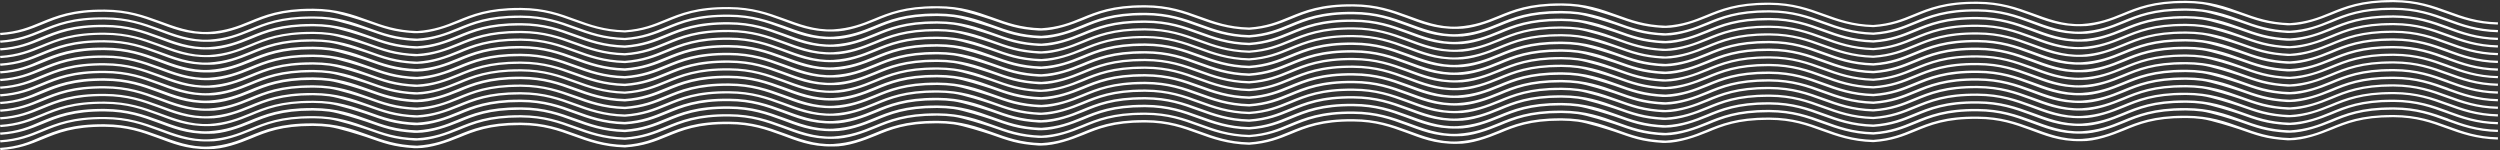 <?xml version="1.0" encoding="UTF-8"?> <svg xmlns="http://www.w3.org/2000/svg" width="1299" height="78" viewBox="0 0 1299 78" fill="none"><rect x="0" y="0" width="1299" height="78" fill="#333333" stroke="none"/> <path d="M1272.22 5.919C1264.32 3.056 1256.1 0.085 1243.91 0H1243.08C1226.73 0 1218.55 3.366 1210.64 6.625C1204.62 9.104 1198.92 11.369 1189.88 12.021C1179.14 11.711 1171.94 9.104 1164.31 6.336C1156.41 3.473 1148.19 0.502 1136 0.427H1135.17C1118.81 0.427 1110.64 3.793 1102.73 7.052C1096.67 9.552 1090.91 11.839 1081.77 12.469C1072.09 12.982 1063.5 9.563 1055.87 6.796C1047.97 3.932 1039.75 0.962 1027.56 0.876C1010.61 0.716 1002.34 4.188 994.246 7.501C988.207 9.99 982.48 12.33 973.379 12.972C962.634 12.672 955.446 10.065 947.817 7.298C939.919 4.434 931.699 1.464 919.503 1.378H918.708C902.354 1.378 894.177 4.744 886.268 8.003C880.251 10.482 874.546 12.747 865.509 13.345C854.764 13.036 847.565 10.428 839.935 7.661C832.038 4.798 823.818 1.827 811.622 1.752H810.795C794.441 1.752 786.264 5.118 778.355 8.377C772.295 10.877 766.536 13.164 757.391 13.794C747.721 14.307 739.125 10.899 731.496 8.121C723.598 5.257 715.378 2.287 703.182 2.201C686.237 2.041 677.964 5.513 669.872 8.826C663.844 11.315 658.117 13.655 649.038 14.296C638.293 13.997 631.104 11.39 623.475 8.623C615.567 5.748 607.357 2.789 595.162 2.703H594.323C577.98 2.703 569.803 6.069 561.895 9.328C555.877 11.807 550.172 14.072 541.124 14.67C530.379 14.371 523.191 11.764 515.562 8.997C507.675 6.208 499.509 3.205 487.27 3.205H486.432C470.088 3.205 461.911 6.571 454.003 9.83C447.932 12.33 442.183 14.606 433.039 15.247C423.369 15.75 414.772 12.341 407.143 9.574C399.235 6.699 391.026 3.74 378.83 3.654C361.885 3.494 353.6 6.967 345.52 10.279C339.481 12.768 333.701 15.108 324.653 15.75C313.908 15.45 306.709 12.843 299.09 10.076C291.193 7.148 283.059 4.188 270.777 4.103H269.939C253.596 4.103 245.419 7.469 237.499 10.728C231.493 13.207 225.787 15.472 216.74 16.124C205.995 15.814 198.806 13.207 191.177 10.439C183.269 7.576 175.06 4.605 162.864 4.52H162.026C145.682 4.52 137.505 7.885 129.586 11.144C123.526 13.645 117.767 15.931 108.633 16.562C98.963 17.075 90.367 13.655 82.737 10.888C74.829 8.014 66.62 5.054 54.424 4.968C37.468 4.808 29.195 8.281 21.114 11.593C15.043 14.115 9.305 16.487 0 17.096L0.215 18.261C10.004 17.619 15.978 15.162 22.296 12.555C30.097 9.349 38.167 5.994 54.446 6.144C66.147 6.229 73.787 8.986 81.77 11.892C89.292 14.628 96.695 17.951 108.354 17.758C115.714 17.951 124.471 14.724 130.736 12.117C138.408 8.965 146.327 5.706 162.079 5.706H162.875C165.638 5.718 168.397 5.9 171.138 6.251C176.059 6.87 186.965 10.375 190.189 11.433C199.934 14.82 204.028 16.519 215.322 17.267H216.568C223.832 17.267 232.438 14.232 238.628 11.679C246.3 8.473 254.219 5.268 269.971 5.268H270.777C282.489 5.353 290.118 8.099 298.113 11.016C305.634 13.73 313.36 16.54 324.556 16.861H324.847C334.463 16.198 340.395 13.762 346.659 11.187C354.449 7.982 362.519 4.627 378.798 4.776C390.499 4.862 398.085 7.608 406.123 10.525C413.644 13.26 421.048 16.583 432.706 16.391C440.066 16.583 448.824 13.356 455.088 10.749C462.76 7.544 470.679 4.338 486.432 4.338H487.238C489.997 4.35 492.753 4.532 495.49 4.883C500.411 5.513 511.274 9.018 514.562 10.076C524.308 13.463 528.402 15.162 539.695 15.899C540.093 15.899 540.598 15.899 540.942 15.899C548.205 15.899 556.812 12.865 563.001 10.311C570.673 7.105 578.593 3.9 594.345 3.9H595.151C606.852 3.985 614.492 6.732 622.476 9.648C629.997 12.363 637.712 15.162 648.898 15.493H649.21C658.805 14.82 664.736 12.395 670.99 9.819C678.78 6.614 686.86 3.27 703.129 3.408C714.841 3.483 722.47 6.24 730.453 9.146C737.975 11.882 745.378 15.205 757.048 15.012C764.397 15.205 773.101 11.978 779.43 9.371C787.091 6.219 795.01 2.96 810.773 2.96H811.568C814.328 2.971 817.084 3.153 819.821 3.505C824.742 4.135 835.605 7.64 838.893 8.708C848.639 12.085 852.733 13.784 864.037 14.531H865.273C872.536 14.585 881.143 11.497 887.343 8.943C895.004 5.738 902.923 2.532 918.686 2.532H919.482C931.194 2.607 938.823 5.364 946.807 8.27C954.328 10.995 962.054 13.794 973.261 14.115H973.508C983.179 13.452 989.056 11.016 995.321 8.441C1003.11 5.236 1011.19 1.891 1027.46 2.03C1039.17 2.105 1046.8 4.862 1054.78 7.768C1062.31 10.503 1069.72 13.826 1081.38 13.634C1088.73 13.826 1097.43 10.6 1103.76 7.992C1111.42 4.84 1119.35 1.581 1135.1 1.581H1135.9C1138.66 1.593 1141.41 1.775 1144.15 2.126C1149.07 2.757 1159.95 6.261 1163.22 7.33C1172.97 10.706 1177.06 12.405 1188.37 13.153H1189.6C1196.87 13.207 1205.47 10.119 1211.67 7.565C1219.34 4.413 1227.26 1.154 1243.02 1.154H1243.81C1255.52 1.239 1263.15 3.996 1271.14 6.902C1278.66 9.648 1286.51 12.48 1297.87 12.768L1297.96 11.604C1287.09 11.326 1279.83 8.698 1272.17 5.909" fill="white"></path> <path d="M1272.22 9.905C1264.32 7.031 1256.1 4.071 1243.91 3.985H1243.08C1226.73 3.985 1218.55 7.351 1210.64 10.61C1204.62 13.089 1198.92 15.354 1189.88 15.953C1179.14 15.653 1171.94 13.046 1164.31 10.279C1156.41 7.415 1148.19 4.445 1136 4.359H1135.17C1118.81 4.359 1110.64 7.725 1102.73 10.984C1096.67 13.484 1090.91 15.76 1081.77 16.391C1072.09 16.904 1063.5 13.495 1055.87 10.728C1047.97 7.853 1039.75 4.894 1027.56 4.808C1010.61 4.648 1002.34 8.121 994.246 11.433C988.207 13.922 982.48 16.262 973.379 16.904C962.634 16.604 955.446 13.997 947.817 11.23C939.919 8.356 931.699 5.396 919.503 5.31H918.708C902.354 5.31 894.177 8.676 886.268 11.935C880.251 14.414 874.546 16.679 865.509 17.277C854.764 16.978 847.565 14.371 839.935 11.604C832.038 8.74 823.818 5.77 811.622 5.684H810.795C794.441 5.684 786.264 9.05 778.355 12.309C772.295 14.809 766.536 17.085 757.391 17.726C747.721 18.229 739.125 14.82 731.496 12.053C723.598 9.178 715.378 6.219 703.182 6.133C686.237 5.973 677.964 9.445 669.872 12.758C663.844 15.237 658.117 17.577 649.038 18.229C638.293 17.919 631.104 15.312 623.475 12.544C615.567 9.681 607.357 6.721 595.162 6.635H594.323C577.98 6.635 569.803 10.001 561.895 13.26C555.877 15.728 550.172 17.993 541.124 18.602C530.379 18.303 523.191 15.696 515.562 12.929C507.653 10.055 499.444 7.095 487.248 7.009H486.41C470.067 7.009 461.89 10.375 453.981 13.634C447.91 16.134 442.162 18.41 433.018 19.041C423.347 19.553 414.751 16.145 407.122 13.367C399.235 10.685 391.122 7.672 378.83 7.586C361.885 7.426 353.6 10.899 345.52 14.211C339.481 16.69 333.701 19.041 324.653 19.682C313.908 19.372 306.709 16.765 299.09 13.997C291.182 11.134 282.973 8.174 270.777 8.088H269.939C253.596 8.088 245.419 11.454 237.499 14.713C231.493 17.181 225.787 19.447 216.74 20.056C205.995 19.756 198.806 17.149 191.177 14.382C183.312 11.55 175.145 8.548 162.907 8.548H162.069C145.725 8.548 137.548 11.914 129.629 15.173C123.569 17.673 117.81 19.949 108.676 20.579C99.006 21.092 90.409 17.684 82.78 14.905C74.872 12.042 66.663 9.082 54.467 8.997C37.511 8.836 29.238 12.309 21.157 15.621C15.043 18.09 9.305 20.472 0 21.081L0.215 22.235C10.004 21.605 15.978 19.137 22.296 16.54C30.097 13.335 38.167 9.98 54.446 10.129C66.147 10.215 73.787 12.961 81.77 15.878C89.292 18.602 96.695 21.936 108.354 21.733C115.714 21.925 124.471 18.709 130.736 16.102C138.408 12.897 146.327 9.691 162.079 9.691H162.875C165.637 9.708 168.397 9.89 171.138 10.236C176.059 10.877 186.922 14.382 190.21 15.44C199.956 18.827 204.05 20.526 215.343 21.263C215.741 21.263 216.246 21.263 216.589 21.263C223.853 21.316 232.46 18.229 238.649 15.685C246.321 12.48 254.24 9.275 269.993 9.275H270.777C282.489 9.36 290.118 12.106 298.113 15.023C305.634 17.737 313.36 20.547 324.556 20.868H324.847C334.463 20.195 340.395 17.769 346.659 15.194C354.449 11.989 362.519 8.633 378.798 8.783C390.499 8.868 398.085 11.614 406.123 14.531C413.644 17.256 421.048 20.59 432.706 20.387C440.066 20.579 448.824 17.363 455.088 14.756C462.76 11.55 470.679 8.345 486.432 8.345H487.238C489.997 8.362 492.753 8.544 495.49 8.89C500.411 9.531 511.274 13.036 514.562 14.093C524.308 17.48 528.402 19.179 539.695 19.917C540.093 19.917 540.598 19.917 540.942 19.917C548.205 19.97 556.812 16.882 563.001 14.339C570.673 11.134 578.593 7.928 594.345 7.928H595.151C606.852 8.014 614.492 10.76 622.476 13.677C629.997 16.391 637.712 19.19 648.898 19.521H649.21C658.805 18.848 664.736 16.423 670.99 13.848C678.78 10.642 686.86 7.287 703.129 7.437C714.841 7.522 722.47 10.268 730.453 13.185C737.975 15.921 745.378 19.244 757.048 19.051C764.397 19.244 773.101 16.017 779.43 13.41C787.091 10.258 795.01 6.999 810.773 6.999H811.568C814.337 6.982 817.105 7.143 819.853 7.479C824.774 8.11 835.637 11.614 838.925 12.672C848.671 16.059 852.765 17.758 864.069 18.496C864.456 18.496 864.961 18.496 865.305 18.496C872.568 18.549 881.175 15.472 887.375 12.918C895.036 9.713 902.956 6.507 918.719 6.507H919.514C931.226 6.593 938.855 9.339 946.839 12.256C954.36 14.97 962.086 17.78 973.293 18.1H973.508C983.179 17.438 989.056 15.002 995.321 12.427C1003.11 9.221 1011.19 5.866 1027.46 6.016C1039.17 6.101 1046.8 8.847 1054.78 11.764C1062.31 14.499 1069.72 17.823 1081.38 17.63C1088.73 17.823 1097.43 14.596 1103.76 11.989C1111.42 8.783 1119.35 5.578 1135.1 5.578H1135.9C1138.66 5.585 1141.41 5.764 1144.15 6.112C1149.07 6.753 1159.95 10.258 1163.22 11.315C1172.97 14.703 1177.06 16.401 1188.37 17.139C1188.75 17.139 1189.27 17.139 1189.6 17.139C1196.87 17.192 1205.47 14.104 1211.67 11.561C1219.34 8.356 1227.26 5.15 1243.02 5.15H1243.81C1255.52 5.236 1263.15 7.982 1271.14 10.899C1278.66 13.645 1286.51 16.476 1297.87 16.765L1297.96 15.589C1287.09 15.322 1279.83 12.694 1272.17 9.905" fill="white"></path> <path d="M1272.22 13.89C1264.32 11.027 1256.1 8.067 1243.91 7.982H1243.08C1226.73 7.982 1218.55 11.347 1210.64 14.606C1204.62 17.075 1198.92 19.34 1189.88 19.949C1179.14 19.65 1171.94 17.042 1164.31 14.275C1156.41 11.401 1148.19 8.441 1136 8.356H1135.17C1118.81 8.356 1110.64 11.721 1102.73 14.98C1096.67 17.47 1090.91 19.756 1081.77 20.387C1072.09 20.9 1063.5 17.491 1055.87 14.713C1047.97 11.85 1039.75 8.89 1027.56 8.804C1010.61 8.644 1002.34 12.117 994.246 15.429C988.207 17.908 982.48 20.259 973.379 20.9C962.634 20.59 955.446 17.983 947.817 15.215C939.919 12.352 931.699 9.392 919.503 9.307H918.708C902.354 9.307 894.177 12.672 886.268 15.931C880.251 18.399 874.546 20.665 865.509 21.274C854.764 20.974 847.565 18.367 839.935 15.6C832.038 12.726 823.818 9.766 811.622 9.681H810.795C794.441 9.681 786.264 13.046 778.355 16.305C772.295 18.805 766.536 21.081 757.391 21.712C747.721 22.225 739.125 18.816 731.496 16.038C723.598 13.175 715.378 10.215 703.182 10.129C686.237 9.969 677.964 13.442 669.872 16.754C663.844 19.233 658.117 21.573 649.038 22.225C638.293 21.915 631.104 19.308 623.475 16.54C615.567 13.677 607.357 10.706 595.162 10.632H594.323C577.98 10.632 569.803 13.997 561.895 17.256C555.877 19.735 550.172 22 541.124 22.652C530.379 22.353 523.191 19.735 515.562 16.968C507.653 14.104 499.444 11.144 487.248 11.059H486.41C470.067 11.059 461.89 14.425 453.981 17.683C447.91 20.173 442.162 22.46 433.018 23.09C423.347 23.603 414.751 20.195 407.122 17.416C399.214 14.553 391.004 11.593 378.809 11.508C361.863 11.347 353.579 14.809 345.499 18.122C339.46 20.611 333.679 22.962 324.632 23.603C313.887 23.293 306.687 20.686 299.069 17.919C291.161 15.055 282.951 12.085 270.756 12.01H269.917C253.574 12.01 245.397 15.376 237.478 18.634C231.471 21.113 225.766 23.379 216.718 24.03C205.973 23.731 198.785 21.113 191.156 18.346C183.247 15.482 175.038 12.523 162.842 12.437H162.004C145.661 12.437 137.484 15.803 129.565 19.062C123.504 21.552 117.745 23.838 108.612 24.468C98.941 24.981 90.345 21.573 82.716 18.795C74.808 15.931 66.598 12.972 54.403 12.886C37.447 12.726 29.173 16.188 21.093 19.5C15.043 22.075 9.305 24.458 0 25.067L0.215 26.221C10.004 25.58 15.978 23.122 22.296 20.526C30.097 17.32 38.167 13.965 54.446 14.115C66.147 14.19 73.787 16.946 81.77 19.863C89.292 22.588 96.695 25.922 108.354 25.719C115.714 25.911 124.471 22.684 130.736 20.088C138.408 16.882 146.327 13.677 162.079 13.677H162.875C165.638 13.688 168.397 13.87 171.138 14.222C176.059 14.863 186.922 18.357 190.21 19.425C199.956 22.802 204.05 24.511 215.343 25.248C215.741 25.248 216.246 25.248 216.589 25.248C223.853 25.302 232.46 22.214 238.649 19.66C246.321 16.455 254.24 13.249 269.993 13.249H270.777C282.489 13.324 290.118 16.081 298.113 18.998C305.634 21.712 313.36 24.511 324.556 24.842H324.847C334.463 24.169 340.395 21.744 346.659 19.158C354.449 15.953 362.519 12.608 378.798 12.747C390.499 12.822 398.085 15.579 406.123 18.496C413.644 21.22 421.048 24.554 432.706 24.351C440.066 24.543 448.824 21.316 455.088 18.72C462.76 15.514 470.679 12.309 486.432 12.309H487.238C489.997 12.321 492.753 12.503 495.49 12.854C500.411 13.495 511.274 16.989 514.562 18.058C524.308 21.434 528.402 23.143 539.695 23.881C540.093 23.881 540.598 23.881 540.942 23.881C548.205 23.934 556.812 20.846 563.001 18.293C570.673 15.14 578.593 11.882 594.345 11.882H595.151C606.852 11.956 614.492 14.713 622.476 17.63C629.997 20.344 637.712 23.143 648.898 23.475H649.21C658.805 22.802 664.736 20.376 670.99 17.801C678.78 14.596 686.86 11.241 703.129 11.39C714.841 11.476 722.47 14.222 730.453 17.139C737.975 19.863 745.378 23.197 757.048 22.994C764.397 23.186 773.101 19.97 779.43 17.363C787.091 14.158 795.01 10.952 810.773 10.952H811.568C814.328 10.969 817.083 11.151 819.821 11.497C824.742 12.138 835.605 15.643 838.893 16.701C848.639 20.088 852.733 21.787 864.037 22.524C864.424 22.524 864.929 22.524 865.273 22.524C872.536 22.577 881.143 19.489 887.343 16.946C895.004 13.741 902.923 10.535 918.686 10.535H919.482C931.194 10.621 938.823 13.367 946.807 16.284C954.328 18.998 962.054 21.797 973.261 22.128H973.508C983.179 21.455 989.056 19.03 995.321 16.455C1003.11 13.249 1011.19 9.894 1027.46 10.044C1039.17 10.129 1046.8 12.875 1054.78 15.792C1062.31 18.517 1069.72 21.851 1081.38 21.648C1088.73 21.84 1097.43 18.624 1103.76 16.017C1111.42 12.811 1119.35 9.606 1135.1 9.606H1135.9C1138.66 9.623 1141.41 9.805 1144.15 10.151C1149.07 10.792 1159.95 14.296 1163.22 15.354C1172.97 18.741 1177.06 20.44 1188.37 21.177C1188.75 21.177 1189.27 21.177 1189.6 21.177C1196.87 21.177 1205.47 18.143 1211.67 15.6C1219.34 12.395 1227.26 9.189 1243.02 9.189H1243.81C1255.52 9.264 1263.15 12.021 1271.14 14.938C1278.66 17.673 1286.51 20.515 1297.87 20.793L1297.96 19.628C1287.09 19.361 1279.83 16.722 1272.17 13.933" fill="white"></path> <path d="M1272.22 17.865C1264.32 15.002 1256.1 12.031 1243.91 11.946H1243.08C1226.73 11.946 1218.55 15.312 1210.64 18.57C1204.62 21.049 1198.92 23.314 1189.88 23.966C1179.14 23.667 1171.94 21.049 1164.31 18.282C1156.41 15.418 1148.19 12.459 1136 12.373H1135.17C1118.81 12.373 1110.64 15.739 1102.73 18.998C1096.67 21.487 1090.91 23.774 1081.77 24.404C1072.09 24.917 1063.5 21.509 1055.87 18.731C1047.97 15.867 1039.75 12.907 1027.56 12.822C1010.61 12.651 1002.34 16.123 994.246 19.436C988.207 21.925 982.48 24.276 973.379 24.917C962.634 24.607 955.446 22 947.817 19.233C939.919 16.369 931.699 13.399 919.503 13.324H918.708C902.354 13.324 894.177 16.69 886.268 19.949C880.251 22.428 874.546 24.693 865.509 25.345C854.764 25.046 847.565 22.428 839.935 19.66C832.038 16.797 823.818 13.837 811.622 13.752H810.795C794.441 13.752 786.264 17.117 778.355 20.376C772.295 22.866 766.536 25.152 757.391 25.783C747.721 26.296 739.125 22.887 731.496 20.109C723.598 17.245 715.378 14.286 703.182 14.2C686.237 14.04 677.964 17.502 669.872 20.814C663.844 23.304 658.117 25.644 649.038 26.285C638.293 25.986 631.104 23.379 623.475 20.611C615.567 17.748 607.357 14.777 595.162 14.692H594.323C577.98 14.692 569.803 18.058 561.895 21.316C555.877 23.795 550.172 26.061 541.124 26.659C530.379 26.349 523.191 23.742 515.562 20.974C507.653 18.111 499.444 15.151 487.248 15.066H486.41C470.067 15.066 461.89 18.431 453.981 21.69C447.91 24.191 442.162 26.477 433.018 27.108C423.347 27.62 414.751 24.212 407.122 21.434C399.214 18.57 391.004 15.6 378.809 15.514C361.863 15.354 353.579 18.827 345.499 22.139C339.46 24.629 333.679 26.969 324.632 27.61C313.887 27.311 306.687 24.703 299.069 21.936C291.193 19.105 283.059 16.134 270.777 16.027H269.939C253.596 16.027 245.419 19.393 237.499 22.652C231.493 25.131 225.787 27.396 216.74 28.048C206.059 27.781 198.849 25.152 191.263 22.438C183.355 19.575 175.145 16.615 162.95 16.53H162.112C145.768 16.53 137.591 19.906 129.672 23.154C123.612 25.654 117.853 27.941 108.719 28.572C99.049 29.084 90.452 25.676 82.823 22.898C74.915 20.034 66.706 17.064 54.51 16.978C37.554 16.818 29.28 20.291 21.2 23.603C15.043 26.061 9.305 28.443 0 29.042L0.215 30.206C10.004 29.565 15.978 27.108 22.296 24.5C30.097 21.295 38.167 17.951 54.446 18.09C66.147 18.164 73.787 20.921 81.77 23.827C89.292 26.563 96.695 29.886 108.354 29.693C115.714 29.886 124.471 26.659 130.736 24.062C138.408 20.857 146.327 17.651 162.079 17.651H162.875C165.638 17.663 168.397 17.845 171.138 18.196C176.059 18.837 186.922 22.331 190.21 23.4C199.956 26.776 204.05 28.475 215.343 29.223C215.741 29.223 216.246 29.223 216.589 29.223C223.853 29.223 232.46 26.189 238.649 23.635C246.321 20.483 254.24 17.224 269.993 17.224H270.777C282.489 17.299 290.118 20.056 298.113 22.962C305.634 25.687 313.36 28.486 324.556 28.807H324.847C334.463 28.133 340.395 25.697 346.659 23.122C354.449 19.917 362.519 16.572 378.798 16.711C390.499 16.786 398.085 19.543 406.123 22.449C413.644 25.184 421.048 28.507 432.706 28.315C440.066 28.507 448.824 25.28 455.088 22.684C462.76 19.479 470.679 16.273 486.432 16.273H487.238C489.997 16.285 492.753 16.467 495.49 16.818C500.411 17.459 511.274 20.953 514.562 22.022C524.308 25.398 528.402 27.097 539.695 27.845C540.093 27.845 540.598 27.845 540.942 27.845C548.205 27.898 556.812 24.81 563.001 22.257C570.673 19.105 578.593 15.846 594.345 15.846H595.151C606.852 15.921 614.492 18.677 622.476 21.584C629.997 24.297 637.712 27.097 648.898 27.428H649.21C658.805 26.766 664.736 24.33 670.99 21.755C678.78 18.549 686.86 15.205 703.129 15.344C714.841 15.418 722.47 18.175 730.453 21.092C737.975 23.817 745.378 27.15 757.048 26.947C764.397 27.14 773.101 23.913 779.43 21.316C787.091 18.111 795.01 14.905 810.773 14.905H811.568C814.328 14.917 817.084 15.099 819.821 15.45C824.742 16.091 835.605 19.585 838.893 20.654C848.639 24.03 852.733 25.74 864.037 26.477C864.424 26.477 864.929 26.477 865.273 26.477C872.536 26.531 881.143 23.443 887.343 20.889C895.004 17.737 902.923 14.478 918.686 14.478H919.482C931.194 14.553 938.823 17.31 946.807 20.227C954.328 22.941 962.054 25.74 973.261 26.071H973.508C983.179 25.398 989.056 22.973 995.321 20.387C1003.11 17.181 1011.19 13.837 1027.46 13.976C1039.17 14.051 1046.8 16.807 1054.78 19.724C1062.31 22.449 1069.72 25.783 1081.38 25.58C1088.73 25.772 1097.43 22.545 1103.76 19.949C1111.42 16.743 1119.35 13.538 1135.1 13.538H1135.9C1138.66 13.549 1141.41 13.731 1144.15 14.083C1149.07 14.724 1159.95 18.218 1163.22 19.286C1172.97 22.663 1177.06 24.372 1188.37 25.11C1188.75 25.11 1189.27 25.11 1189.6 25.11C1196.87 25.11 1205.47 22.075 1211.67 19.521C1219.34 16.316 1227.26 13.11 1243.02 13.11H1243.81C1255.52 13.185 1263.15 15.942 1271.14 18.859C1278.66 21.594 1286.51 24.426 1297.87 24.714L1297.96 23.55C1287.09 23.282 1279.83 20.643 1272.17 17.855" fill="white"></path> <path d="M1272.22 21.851C1264.32 18.987 1256.1 16.017 1243.91 15.931H1243.08C1226.73 15.931 1218.55 19.297 1210.64 22.556C1204.62 25.035 1198.92 27.3 1189.88 27.952C1179.14 27.642 1171.94 25.035 1164.31 22.267C1156.41 19.404 1148.19 16.433 1136 16.359H1135.17C1118.81 16.359 1110.64 19.724 1102.73 22.983C1096.67 25.483 1090.91 27.77 1081.77 28.401C1072.09 28.913 1063.5 25.494 1055.87 22.727C1047.97 19.863 1039.75 16.893 1027.56 16.807C1010.61 16.647 1002.34 20.12 994.246 23.432C988.207 25.922 982.48 28.262 973.379 28.903C962.634 28.604 955.446 25.996 947.817 23.229C939.919 20.366 931.699 17.395 919.503 17.31H918.708C902.354 17.31 894.177 20.675 886.268 23.934C880.251 26.413 874.546 28.678 865.509 29.33C854.764 29.02 847.565 26.413 839.935 23.646C832.038 20.782 823.818 17.812 811.622 17.737H810.795C794.441 17.737 786.264 21.103 778.355 24.362C772.295 26.862 766.536 29.148 757.391 29.779C747.721 30.292 739.125 26.883 731.496 24.105C723.598 21.242 715.378 18.271 703.182 18.186C686.237 18.026 677.964 21.498 669.872 24.81C663.844 27.3 658.117 29.64 649.038 30.281C638.293 29.982 631.104 27.375 623.475 24.607C615.567 21.733 607.357 18.773 595.162 18.688H594.323C577.98 18.688 569.803 22.054 561.895 25.313C555.877 27.791 550.172 30.057 541.124 30.655C530.379 30.345 523.191 27.738 515.562 24.971C507.653 22.107 499.444 19.137 487.248 19.051H486.41C470.067 19.051 461.89 22.417 453.981 25.676C447.91 28.176 442.162 30.452 433.018 31.093C423.347 31.595 414.751 28.187 407.122 25.419C399.214 22.545 391.004 19.585 378.809 19.5C361.863 19.34 353.579 22.812 345.499 26.125C339.46 28.614 333.679 30.954 324.632 31.595C313.887 31.296 306.687 28.689 299.069 25.922C291.161 23.047 282.951 20.088 270.756 20.002H269.917C253.574 20.002 245.397 23.368 237.478 26.627C231.471 29.106 225.766 31.371 216.718 32.023C205.973 31.713 198.785 29.106 191.156 26.338C183.247 23.475 175.038 20.504 162.842 20.419H162.004C145.661 20.419 137.484 23.785 129.565 27.044C123.504 29.544 117.745 31.83 108.612 32.461C98.941 32.974 90.345 29.555 82.716 26.787C74.808 23.913 66.598 20.953 54.403 20.868C37.447 20.707 29.173 24.18 21.093 27.492C15.043 30.046 9.305 32.418 0 33.027L0.215 34.192C10.004 33.551 15.978 31.093 22.296 28.486C30.097 25.28 38.167 21.925 54.446 22.075C66.147 22.15 73.787 24.907 81.77 27.813C89.292 30.548 96.695 33.871 108.354 33.679C115.714 33.871 124.471 30.644 130.736 28.037C138.408 24.885 146.327 21.626 162.079 21.626H162.875C165.638 21.638 168.397 21.82 171.138 22.171C176.059 22.802 186.922 26.306 190.21 27.364C199.956 30.751 204.05 32.45 215.343 33.198H216.589C223.853 33.198 232.46 30.163 238.649 27.61C246.321 24.404 254.24 21.199 269.993 21.199H270.777C282.489 21.284 290.118 24.03 298.113 26.947C305.634 29.672 313.36 32.471 324.556 32.792H324.847C334.463 32.13 340.395 29.693 346.659 27.118C354.449 23.913 362.519 20.558 378.798 20.707C390.499 20.793 398.085 23.55 406.123 26.456C413.644 29.191 421.048 32.514 432.706 32.322C440.066 32.514 448.824 29.287 455.088 26.68C462.76 23.528 470.679 20.269 486.432 20.269H487.238C489.997 20.281 492.753 20.463 495.49 20.814C500.411 21.445 511.274 24.949 514.562 26.007C524.308 29.394 528.402 31.093 539.695 31.83C540.093 31.83 540.598 31.83 540.942 31.83C548.205 31.83 556.812 28.796 563.001 26.242C570.673 23.037 578.593 19.831 594.345 19.831H595.151C606.852 19.917 614.492 22.663 622.476 25.58C629.997 28.294 637.712 31.093 648.898 31.424H649.21C658.805 30.751 664.736 28.326 670.99 25.751C678.78 22.545 686.86 19.201 703.129 19.34C714.841 19.415 722.47 22.171 730.453 25.078C737.975 27.813 745.378 31.136 757.048 30.944C764.397 31.136 773.101 27.909 779.43 25.302C787.091 22.15 795.01 18.891 810.773 18.891H811.568C814.328 18.903 817.084 19.085 819.821 19.436C824.742 20.066 835.605 23.571 838.893 24.639C848.639 28.016 852.733 29.715 864.037 30.463H865.273C872.536 30.516 881.143 27.428 887.343 24.875C895.004 21.722 902.923 18.463 918.686 18.463H919.482C931.194 18.538 938.823 21.295 946.807 24.201C954.328 26.926 962.054 29.726 973.261 30.046H973.508C983.179 29.384 989.056 26.947 995.321 24.372C1003.11 21.167 1011.19 17.822 1027.46 17.961C1039.17 18.036 1046.8 20.793 1054.78 23.699C1062.31 26.434 1069.72 29.758 1081.38 29.565C1088.73 29.758 1097.43 26.531 1103.76 23.924C1111.42 20.771 1119.35 17.513 1135.1 17.513H1135.9C1138.66 17.524 1141.41 17.706 1144.15 18.058C1149.07 18.688 1159.95 22.193 1163.22 23.261C1172.97 26.637 1177.06 28.336 1188.37 29.084H1189.6C1196.87 29.138 1205.47 26.05 1211.67 23.496C1219.34 20.291 1227.26 17.085 1243.02 17.085H1243.81C1255.52 17.171 1263.15 19.927 1271.14 22.834C1278.66 25.58 1286.51 28.411 1297.87 28.7L1297.96 27.535C1287.09 27.257 1279.83 24.629 1272.17 21.84" fill="white"></path> <path d="M1272.22 25.836C1264.32 22.962 1256.1 20.002 1243.91 19.917H1243.08C1226.73 19.917 1218.55 23.282 1210.64 26.541C1204.62 29.02 1198.92 31.285 1189.88 31.884C1179.14 31.585 1171.94 28.977 1164.31 26.21C1156.41 23.347 1148.19 20.376 1136 20.291H1135.17C1118.81 20.291 1110.64 23.656 1102.73 26.915C1096.67 29.416 1090.91 31.692 1081.77 32.322C1072.09 32.835 1063.5 29.426 1055.87 26.659C1047.97 23.785 1039.75 20.825 1027.56 20.739C1010.61 20.579 1002.34 24.052 994.246 27.364C988.207 29.854 982.48 32.194 973.379 32.835C962.634 32.536 955.446 29.928 947.817 27.161C939.919 24.287 931.699 21.327 919.503 21.242H918.708C902.354 21.242 894.177 24.607 886.268 27.866C880.251 30.345 874.546 32.61 865.509 33.209C854.764 32.91 847.565 30.302 839.935 27.535C832.038 24.672 823.818 21.701 811.622 21.616H810.795C794.441 21.616 786.264 24.981 778.355 28.24C772.295 30.741 766.536 33.016 757.391 33.657C747.721 34.16 739.125 30.751 731.496 27.984C723.598 25.11 715.378 22.15 703.182 22.064C686.237 21.904 677.964 25.377 669.872 28.689C663.844 31.168 658.117 33.519 649.038 34.16C638.293 33.85 631.104 31.243 623.475 28.475C615.567 25.612 607.357 22.652 595.162 22.567H594.323C577.98 22.567 569.803 25.932 561.895 29.191C555.877 31.659 550.172 33.925 541.124 34.534C530.379 34.234 523.191 31.627 515.562 28.86C507.653 25.986 499.444 23.026 487.248 22.941H486.41C470.067 22.941 461.89 26.306 453.981 29.565C447.91 32.066 442.162 34.341 433.018 34.972C423.347 35.485 414.751 32.076 407.122 29.298C399.214 26.434 391.004 23.475 378.809 23.389C361.863 23.229 353.579 26.702 345.499 30.014C339.46 32.493 333.679 34.843 324.632 35.485C313.887 35.175 306.687 32.568 299.069 29.8C291.161 26.937 282.951 23.977 270.756 23.892H269.917C253.574 23.892 245.397 27.257 237.478 30.516C231.471 32.995 225.766 35.25 216.718 35.859C205.973 35.559 198.785 32.952 191.156 30.185C183.247 27.311 175.038 24.351 162.842 24.265H162.004C145.661 24.265 137.484 27.631 129.565 30.89C123.504 33.39 117.745 35.666 108.612 36.297C98.941 36.81 90.345 33.401 82.716 30.623C74.808 27.759 66.598 24.8 54.403 24.714C37.447 24.554 29.173 28.027 21.093 31.339C15.043 34.021 9.305 36.404 0 37.013L0.215 38.167C10.004 37.536 15.978 35.068 22.296 32.471C30.097 29.266 38.167 25.911 54.446 26.061C66.147 26.146 73.787 28.892 81.77 31.809C89.292 34.534 96.695 37.867 108.354 37.664C115.714 37.846 124.471 34.63 130.736 32.023C138.408 28.817 146.327 25.612 162.079 25.612H162.875C165.637 25.629 168.397 25.811 171.138 26.157C176.059 26.798 186.922 30.302 190.21 31.36C199.956 34.747 204.05 36.446 215.343 37.184C215.741 37.184 216.246 37.184 216.589 37.184C223.853 37.237 232.46 34.149 238.649 31.606C246.321 28.401 254.24 25.195 269.993 25.195H270.777C282.489 25.28 290.118 28.026 298.113 30.944C305.634 33.657 313.36 36.468 324.556 36.788H324.847C334.463 36.115 340.395 33.69 346.659 31.114C354.449 27.909 362.519 24.554 378.798 24.703C390.499 24.789 398.085 27.535 406.123 30.452C413.644 33.177 421.048 36.51 432.706 36.307C440.066 36.5 448.824 33.283 455.088 30.676C462.76 27.471 470.679 24.265 486.432 24.265H487.238C489.997 24.283 492.753 24.465 495.49 24.81C500.411 25.451 511.274 28.956 514.562 30.014C524.308 33.401 528.402 35.1 539.695 35.837C540.093 35.837 540.598 35.837 540.942 35.837C548.205 35.837 556.812 32.803 563.001 30.26C570.673 27.054 578.593 23.849 594.345 23.849H595.151C606.852 23.934 614.492 26.68 622.476 29.597C629.997 32.311 637.712 35.111 648.898 35.442H649.21C658.805 34.769 664.736 32.343 670.99 29.768C678.78 26.563 686.86 23.208 703.129 23.357C714.841 23.443 722.47 26.189 730.453 29.106C737.975 31.841 745.378 35.164 757.048 34.972C764.397 35.164 773.101 31.937 779.43 29.33C787.091 26.178 795.01 22.919 810.773 22.919H811.568C814.328 22.931 817.084 23.113 819.821 23.464C824.742 24.095 835.605 27.599 838.893 28.657C848.639 32.044 852.733 33.743 864.037 34.48C864.424 34.48 864.929 34.48 865.273 34.48C872.536 34.48 881.143 31.456 887.343 28.903C895.004 25.697 902.923 22.492 918.686 22.492H919.482C931.194 22.577 938.823 25.323 946.807 28.24C954.328 30.954 962.054 33.764 973.261 34.085H973.508C983.179 33.422 989.056 30.986 995.321 28.411C1003.11 25.206 1011.19 21.851 1027.46 22C1039.17 22.086 1046.8 24.832 1054.78 27.749C1062.31 30.484 1069.72 33.807 1081.38 33.615C1088.73 33.807 1097.43 30.58 1103.76 27.973C1111.42 24.821 1119.35 21.562 1135.1 21.562H1135.9C1138.66 21.568 1141.42 21.75 1144.15 22.107C1149.07 22.738 1159.95 26.242 1163.22 27.3C1172.97 30.687 1177.06 32.386 1188.37 33.123C1188.75 33.123 1189.27 33.123 1189.6 33.123C1196.87 33.177 1205.47 30.089 1211.67 27.546C1219.34 24.34 1227.26 21.135 1243.02 21.135H1243.81C1255.52 21.22 1263.15 23.966 1271.14 26.883C1278.66 29.629 1286.51 32.461 1297.87 32.749L1297.96 31.574C1287.09 31.307 1279.83 28.678 1272.17 25.89" fill="white"></path> <path d="M1272.22 29.811C1264.32 26.947 1256.1 23.988 1243.91 23.902H1243.08C1226.73 23.902 1218.55 27.268 1210.64 30.527C1204.62 32.995 1198.92 35.26 1189.88 35.869C1179.14 35.57 1171.94 32.963 1164.31 30.196C1156.41 27.321 1148.19 24.362 1136 24.276H1135.17C1118.81 24.276 1110.64 27.642 1102.73 30.901C1096.67 33.39 1090.91 35.677 1081.77 36.307C1072.09 36.82 1063.5 33.412 1055.87 30.634C1047.97 27.77 1039.75 24.81 1027.56 24.725C1010.61 24.565 1002.34 28.037 994.246 31.35C988.207 33.828 982.48 36.179 973.379 36.82C962.634 36.51 955.446 33.903 947.817 31.136C939.919 28.272 931.699 25.313 919.503 25.227H918.708C902.354 25.227 894.177 28.593 886.268 31.852C880.251 34.32 874.546 36.585 865.509 37.194C854.764 36.895 847.565 34.288 839.935 31.521C832.038 28.646 823.818 25.687 811.622 25.601H810.795C794.441 25.601 786.264 28.967 778.355 32.226C772.295 34.726 766.536 37.002 757.391 37.632C747.721 38.145 739.125 34.737 731.496 31.959C723.598 29.095 715.378 26.135 703.182 26.05C686.237 25.89 677.964 29.362 669.872 32.675C663.844 35.154 658.117 37.493 649.038 38.145C638.293 37.835 631.104 35.228 623.475 32.461C615.567 29.597 607.357 26.627 595.162 26.552H594.323C577.98 26.552 569.803 29.918 561.895 33.177C555.877 35.656 550.172 37.921 541.124 38.573C530.379 38.273 523.191 35.656 515.562 32.888C507.653 30.025 499.444 27.065 487.248 26.98H486.41C470.067 26.98 461.89 30.345 453.981 33.604C447.91 36.094 442.162 38.38 433.018 39.011C423.347 39.524 414.751 36.115 407.122 33.337C399.214 30.474 391.004 27.514 378.809 27.428C361.863 27.268 353.579 30.73 345.499 34.042C339.46 36.532 333.679 38.883 324.632 39.524C313.887 39.214 306.687 36.607 299.069 33.839C291.161 30.976 282.951 28.005 270.756 27.93H269.917C253.574 27.93 245.397 31.296 237.478 34.555C231.471 37.034 225.766 39.299 216.718 39.951C205.973 39.652 198.785 37.034 191.156 34.267C183.247 31.403 175.038 28.443 162.842 28.358H162.004C145.661 28.358 137.484 31.724 129.565 34.983C123.504 37.472 117.745 39.759 108.612 40.389C98.941 40.902 90.345 37.493 82.716 34.715C74.808 31.852 66.598 28.892 54.403 28.807C37.447 28.646 29.173 32.108 21.093 35.421C15.043 38.006 9.305 40.389 0 40.998L0.215 42.152C10.004 41.511 15.978 39.053 22.296 36.457C30.097 33.252 38.167 29.896 54.446 30.046C66.147 30.121 73.787 32.878 81.77 35.795C89.292 38.466 96.706 41.842 108.354 41.671C115.714 41.864 124.471 38.637 130.736 36.04C138.408 32.835 146.327 29.629 162.079 29.629H162.875C165.638 29.641 168.397 29.823 171.138 30.174C176.059 30.815 186.922 34.309 190.21 35.378C199.956 38.754 204.05 40.464 215.343 41.201C215.741 41.201 216.246 41.201 216.589 41.201C223.853 41.201 232.46 38.167 238.649 35.613C246.321 32.461 254.24 29.202 269.993 29.202H270.777C282.489 29.277 290.118 32.033 298.113 34.95C305.634 37.664 313.36 40.464 324.556 40.795H324.847C334.463 40.122 340.395 37.697 346.659 35.111C354.449 31.905 362.519 28.561 378.798 28.7C390.499 28.775 398.085 31.531 406.123 34.448C413.644 37.173 421.048 40.507 432.706 40.304C440.066 40.496 448.824 37.269 455.088 34.673C462.76 31.467 470.679 28.262 486.432 28.262H487.238C489.997 28.274 492.753 28.456 495.49 28.807C500.411 29.448 511.274 32.942 514.562 34.01C524.308 37.387 528.402 39.096 539.695 39.834C540.093 39.834 540.598 39.834 540.942 39.834C548.205 39.834 556.812 36.799 563.001 34.245C570.673 31.04 578.593 27.834 594.345 27.834H595.151C606.852 27.909 614.492 30.666 622.476 33.583C629.997 36.297 637.712 39.096 648.898 39.427H649.21C658.805 38.754 664.736 36.329 670.99 33.754C678.78 30.548 686.86 27.193 703.129 27.343C714.841 27.428 722.47 30.174 730.453 33.091C737.975 35.816 745.378 39.15 757.048 38.947C764.397 39.139 773.101 35.923 779.43 33.316C787.091 30.11 795.01 26.905 810.773 26.905H811.568C814.328 26.922 817.083 27.104 819.821 27.45C824.742 28.091 835.605 31.595 838.893 32.653C848.639 36.04 852.733 37.739 864.037 38.477C864.424 38.477 864.929 38.477 865.273 38.477C872.536 38.53 881.143 35.442 887.343 32.899C895.004 29.694 902.923 26.488 918.686 26.488H919.482C931.194 26.573 938.823 29.32 946.807 32.236C954.328 34.95 962.054 37.75 973.261 38.081H973.508C983.179 37.408 989.056 34.983 995.321 32.407C1003.11 29.202 1011.19 25.847 1027.46 25.997C1039.17 26.082 1046.8 28.828 1054.78 31.745C1062.31 34.47 1069.72 37.803 1081.38 37.6C1088.73 37.793 1097.43 34.577 1103.76 31.969C1111.42 28.764 1119.35 25.558 1135.1 25.558H1135.9C1138.66 25.575 1141.41 25.757 1144.15 26.103C1149.07 26.744 1159.95 30.249 1163.22 31.307C1172.97 34.694 1177.06 36.393 1188.37 37.13C1188.75 37.13 1189.27 37.13 1189.6 37.13C1196.87 37.184 1205.47 34.096 1211.67 31.553C1219.34 28.347 1227.26 25.142 1243.02 25.142H1243.81C1255.52 25.216 1263.15 27.973 1271.14 30.89C1278.66 33.626 1286.51 36.468 1297.87 36.745L1297.96 35.581C1287.09 35.314 1279.83 32.675 1272.17 29.886" fill="white"></path> <path d="M1272.22 33.796C1264.32 30.933 1256.1 27.962 1243.91 27.877H1243.08C1226.73 27.877 1218.55 31.243 1210.64 34.502C1204.62 36.98 1198.92 39.246 1189.88 39.898C1179.14 39.598 1171.94 36.98 1164.31 34.213C1156.41 31.35 1148.19 28.39 1136 28.304H1135.17C1118.81 28.304 1110.64 31.67 1102.73 34.929C1096.67 37.419 1090.91 39.705 1081.77 40.336C1072.09 40.849 1063.5 37.44 1055.87 34.662C1047.97 31.798 1039.75 28.839 1027.56 28.753C1010.61 28.582 1002.34 32.055 994.246 35.367C988.207 37.857 982.48 40.207 973.379 40.849C962.634 40.539 955.446 37.931 947.817 35.164C939.919 32.3 931.699 29.33 919.503 29.255H918.708C902.354 29.255 894.177 32.621 886.268 35.88C880.251 38.359 874.546 40.624 865.509 41.222C854.764 40.923 847.565 38.305 839.935 35.538C832.038 32.675 823.818 29.715 811.622 29.629H810.795C794.441 29.629 786.264 32.995 778.355 36.254C772.295 38.743 766.536 41.03 757.391 41.66C747.721 42.173 739.125 38.765 731.496 35.987C723.598 33.123 715.378 30.163 703.182 30.078C686.237 29.918 677.964 33.38 669.872 36.692C663.844 39.182 658.117 41.522 649.038 42.163C638.293 41.864 631.104 39.256 623.475 36.489C615.567 33.625 607.357 30.655 595.162 30.57H594.323C577.98 30.57 569.803 33.935 561.895 37.194C555.877 39.673 550.172 41.938 541.124 42.537C530.379 42.227 523.191 39.62 515.562 36.852C507.653 33.989 499.444 31.029 487.248 30.944H486.41C470.067 30.944 461.89 34.309 453.981 37.568C447.91 40.069 442.162 42.355 433.018 42.985C423.347 43.498 414.751 40.09 407.122 37.312C399.214 34.448 391.004 31.478 378.809 31.392C361.863 31.232 353.579 34.705 345.499 38.017C339.46 40.507 333.679 42.846 324.632 43.488C313.887 43.188 306.687 40.581 299.069 37.814C291.193 35.036 283.059 32.055 270.777 31.98H269.939C253.596 31.98 245.419 35.346 237.499 38.605C231.493 41.084 225.787 43.349 216.74 43.947C205.995 43.637 198.806 41.03 191.177 38.263C183.269 35.399 175.06 32.439 162.864 32.354H162.026C145.682 32.354 137.505 35.73 129.586 38.979C123.526 41.479 117.767 43.765 108.633 44.396C98.963 44.909 90.367 41.5 82.737 38.722C74.829 35.859 66.62 32.888 54.424 32.813C37.468 32.642 29.195 36.115 21.114 39.427C15.043 41.992 9.305 44.374 0 44.973L0.215 46.138C10.004 45.496 15.978 43.039 22.296 40.432C30.097 37.226 38.167 33.882 54.446 34.021C66.147 34.096 73.787 36.852 81.77 39.759C89.292 42.494 96.695 45.817 108.354 45.625C115.714 45.817 124.471 42.59 130.736 39.994C138.408 36.788 146.327 33.583 162.079 33.583H162.875C165.638 33.594 168.397 33.776 171.138 34.128C176.059 34.769 186.922 38.263 190.21 39.331C199.956 42.708 204.05 44.407 215.343 45.154C215.741 45.154 216.246 45.154 216.589 45.154C223.853 45.208 232.46 42.12 238.649 39.566C246.321 36.361 254.24 33.155 269.993 33.155H270.777C282.489 33.23 290.118 35.987 298.113 38.893C305.634 41.618 313.36 44.417 324.556 44.738H324.847C334.463 44.065 340.395 41.629 346.659 39.053C354.449 35.848 362.519 32.504 378.798 32.642C390.499 32.717 398.085 35.474 406.123 38.38C413.644 41.116 421.048 44.439 432.706 44.246C440.066 44.439 448.824 41.212 455.088 38.615C462.76 35.41 470.679 32.204 486.432 32.204H487.238C489.997 32.217 492.753 32.398 495.49 32.749C500.411 33.39 511.274 36.884 514.562 37.953C524.308 41.329 528.402 43.028 539.695 43.776C540.093 43.776 540.598 43.776 540.942 43.776C548.205 43.83 556.812 40.742 563.001 38.188C570.673 34.982 578.593 31.777 594.345 31.777H595.151C606.852 31.852 614.492 34.608 622.476 37.515C629.997 40.229 637.712 43.028 648.898 43.359H649.21C658.805 42.697 664.736 40.261 670.99 37.686C678.78 34.48 686.86 31.136 703.129 31.275C714.841 31.35 722.47 34.106 730.453 37.023C737.975 39.748 745.378 43.082 757.048 42.879C764.397 43.071 773.101 39.844 779.43 37.248C787.091 34.042 795.01 30.837 810.773 30.837H811.568C814.328 30.848 817.084 31.03 819.821 31.382C824.742 32.023 835.605 35.517 838.893 36.585C848.639 39.962 852.733 41.671 864.037 42.408C864.424 42.408 864.929 42.408 865.273 42.408C872.536 42.408 881.143 39.374 887.343 36.82C895.004 33.668 902.923 30.409 918.686 30.409H919.482C931.194 30.484 938.823 33.241 946.807 36.158C954.328 38.872 962.054 41.671 973.261 42.002H973.508C983.179 41.329 989.056 38.904 995.321 36.318C1003.11 33.113 1011.19 29.768 1027.46 29.907C1039.17 29.982 1046.8 32.739 1054.78 35.656C1062.31 38.38 1069.72 41.714 1081.38 41.511C1088.73 41.703 1097.43 38.476 1103.76 35.88C1111.42 32.675 1119.35 29.469 1135.1 29.469H1135.9C1138.66 29.48 1141.41 29.663 1144.15 30.014C1149.07 30.655 1159.95 34.149 1163.22 35.218C1172.97 38.594 1177.06 40.303 1188.37 41.041C1188.75 41.041 1189.27 41.041 1189.6 41.041C1196.87 41.041 1205.47 38.006 1211.67 35.453C1219.34 32.3 1227.26 29.042 1243.02 29.042H1243.81C1255.52 29.116 1263.15 31.873 1271.14 34.79C1278.66 37.525 1286.51 40.357 1297.87 40.645L1298.01 39.534C1287.15 39.267 1279.88 36.628 1272.22 33.839" fill="white"></path> <path d="M1272.22 37.782C1264.32 34.918 1256.1 31.948 1243.91 31.863H1243.08C1226.73 31.863 1218.55 35.228 1210.64 38.487C1204.62 40.966 1198.92 43.231 1189.88 43.83C1179.14 43.52 1171.94 40.913 1164.31 38.145C1156.41 35.282 1148.19 32.311 1136 32.236H1135.17C1118.81 32.236 1110.64 35.602 1102.73 38.861C1096.67 41.361 1090.91 43.648 1081.77 44.278C1072.09 44.791 1063.5 41.372 1055.87 38.605C1047.97 35.741 1039.75 32.771 1027.56 32.685C1010.61 32.525 1002.34 35.998 994.246 39.31C988.207 41.8 982.48 44.139 973.379 44.781C962.634 44.481 955.446 41.874 947.817 39.107C939.919 36.243 931.699 33.273 919.503 33.187H918.708C902.354 33.187 894.177 36.553 886.268 39.812C880.251 42.291 874.546 44.556 865.509 45.208C854.764 44.898 847.565 42.291 839.935 39.524C832.038 36.66 823.818 33.69 811.622 33.615H810.795C794.441 33.615 786.264 36.981 778.355 40.239C772.295 42.74 766.536 45.026 757.391 45.657C747.721 46.17 739.125 42.761 731.496 39.983C723.598 37.12 715.378 34.149 703.182 34.064C686.237 33.903 677.964 37.376 669.872 40.688C663.844 43.178 658.117 45.518 649.038 46.159C638.293 45.86 631.104 43.253 623.475 40.485C615.567 37.611 607.357 34.651 595.162 34.566H594.323C577.98 34.566 569.803 37.931 561.895 41.19C555.899 43.701 550.15 45.945 541.146 46.618C530.401 46.309 523.212 43.701 515.583 40.934C507.675 38.07 499.466 35.1 487.27 35.014H486.432C470.088 35.014 461.911 38.38 454.003 41.639C447.932 44.139 442.183 46.426 433.039 47.056C423.369 47.559 414.772 44.15 407.143 41.383C399.235 38.508 391.026 35.549 378.83 35.463C361.885 35.303 353.6 38.776 345.52 42.088C339.481 44.578 333.701 46.918 324.653 47.559C313.908 47.26 306.709 44.652 299.09 41.885C291.182 39.011 282.973 36.051 270.777 35.965H269.939C253.596 35.965 245.419 39.331 237.499 42.59C231.493 45.069 225.787 47.334 216.74 47.933C205.995 47.623 198.806 45.016 191.177 42.248C183.269 39.385 175.06 36.414 162.864 36.329H162.026C145.682 36.329 137.505 39.694 129.586 42.953C123.526 45.454 117.767 47.74 108.633 48.371C98.963 48.884 90.367 45.464 82.737 42.697C74.829 39.823 66.62 36.863 54.424 36.778C37.468 36.617 29.195 40.09 21.114 43.402C15.043 45.945 9.305 48.349 0 48.958L0.215 50.123C10.004 49.482 15.978 47.024 22.296 44.417C30.097 41.212 38.167 37.857 54.446 38.006C66.147 38.081 73.787 40.838 81.77 43.744C89.292 46.48 96.695 49.803 108.354 49.61C115.714 49.803 124.471 46.576 130.736 43.968C138.408 40.816 146.327 37.558 162.079 37.558H162.875C165.638 37.569 168.397 37.751 171.138 38.102C176.059 38.733 186.922 42.238 190.21 43.295C199.956 46.682 204.05 48.381 215.343 49.129H216.589C223.853 49.129 232.46 46.095 238.649 43.541C246.321 40.336 254.24 37.13 269.993 37.13H270.777C282.489 37.216 290.118 39.962 298.113 42.879C305.634 45.603 313.36 48.403 324.556 48.723H324.847C334.463 48.061 340.395 45.625 346.659 43.05C354.449 39.844 362.519 36.489 378.798 36.639C390.499 36.724 398.085 39.481 406.123 42.387C413.644 45.123 421.048 48.446 432.706 48.253C440.066 48.446 448.824 45.219 455.088 42.611C462.76 39.459 470.679 36.201 486.432 36.201H487.238C489.997 36.213 492.753 36.395 495.49 36.745C500.411 37.376 511.274 40.881 514.562 41.938C524.308 45.325 528.402 47.024 539.695 47.762C540.093 47.762 540.598 47.762 540.942 47.762C548.205 47.762 556.812 44.727 563.001 42.173C570.673 38.968 578.593 35.763 594.345 35.763H595.151C606.852 35.848 614.492 38.594 622.476 41.511C629.997 44.225 637.712 47.024 648.898 47.356H649.21C658.805 46.682 664.736 44.257 670.99 41.682C678.78 38.477 686.86 35.132 703.129 35.271C714.841 35.346 722.47 38.102 730.453 41.009C737.975 43.744 745.378 47.067 757.048 46.875C764.397 47.067 773.101 43.84 779.43 41.233C787.091 38.028 795.01 34.822 810.773 34.822H811.568C814.328 34.834 817.084 35.016 819.821 35.367C824.742 35.998 835.605 39.502 838.893 40.571C848.639 43.947 852.733 45.646 864.037 46.394H865.273C872.536 46.394 881.143 43.359 887.343 40.806C895.004 37.6 902.923 34.395 918.686 34.395H919.482C931.194 34.47 938.823 37.226 946.807 40.133C954.328 42.857 962.054 45.657 973.261 45.977H973.508C983.179 45.315 989.056 42.879 995.321 40.304C1003.11 37.098 1011.19 33.754 1027.46 33.893C1039.17 33.967 1046.8 36.724 1054.78 39.63C1062.31 42.366 1069.72 45.689 1081.38 45.496C1088.73 45.689 1097.43 42.462 1103.76 39.855C1111.42 36.649 1119.35 33.444 1135.1 33.444H1135.9C1138.66 33.455 1141.41 33.637 1144.15 33.989C1149.07 34.619 1159.95 38.124 1163.22 39.192C1172.97 42.569 1177.06 44.268 1188.37 45.016H1189.6C1196.87 45.069 1205.47 41.981 1211.67 39.427C1219.34 36.222 1227.26 33.017 1243.02 33.017H1243.81C1255.52 33.091 1263.15 35.848 1271.14 38.754C1278.66 41.5 1286.51 44.332 1297.87 44.62L1297.96 43.456C1287.09 43.178 1279.83 40.549 1272.17 37.761" fill="white"></path> <path d="M1272.22 41.767C1264.32 38.893 1256.1 35.933 1243.91 35.848H1243.08C1226.73 35.848 1218.55 39.214 1210.64 42.473C1204.62 44.952 1198.92 47.217 1189.88 47.815C1179.14 47.516 1171.94 44.909 1164.31 42.141C1156.41 39.278 1148.19 36.307 1136 36.222H1135.17C1118.81 36.222 1110.64 39.588 1102.73 42.847C1096.67 45.347 1090.91 47.623 1081.77 48.253C1072.09 48.766 1063.5 45.358 1055.87 42.59C1047.97 39.716 1039.75 36.756 1027.56 36.671C1010.61 36.51 1002.34 39.983 994.246 43.295C988.207 45.785 982.48 48.125 973.379 48.766C962.634 48.467 955.446 45.86 947.817 43.092C939.919 40.218 931.699 37.258 919.503 37.173H918.708C902.354 37.173 894.177 40.539 886.268 43.798C880.251 46.276 874.546 48.542 865.509 49.14C854.764 48.841 847.565 46.234 839.935 43.466C832.038 40.603 823.818 37.632 811.622 37.547H810.795C794.441 37.547 786.264 40.913 778.355 44.172C772.295 46.672 766.536 48.948 757.391 49.589C747.721 50.091 739.125 46.682 731.496 43.915C723.598 41.041 715.378 38.081 703.182 37.996C686.237 37.835 677.964 41.308 669.872 44.62C663.844 47.099 658.117 49.45 649.038 50.091C638.293 49.781 631.104 47.174 623.475 44.407C615.567 41.543 607.357 38.583 595.162 38.498H594.323C577.98 38.498 569.803 41.864 561.895 45.123C555.877 47.591 550.172 49.856 541.124 50.465C530.379 50.166 523.191 47.559 515.562 44.791C507.653 41.917 499.444 38.957 487.248 38.872H486.41C470.067 38.872 461.89 42.238 453.981 45.496C447.91 47.997 442.162 50.273 433.018 50.903C423.347 51.416 414.751 48.007 407.122 45.229C399.214 42.366 391.004 39.406 378.809 39.321C361.863 39.16 353.579 42.633 345.499 45.945C339.46 48.424 333.679 50.775 324.632 51.416C313.887 51.106 306.687 48.499 299.069 45.731C291.161 42.868 282.951 39.908 270.756 39.823H269.917C253.574 39.823 245.397 43.188 237.478 46.447C231.471 48.926 225.766 51.181 216.718 51.79C205.973 51.491 198.785 48.884 191.156 46.116C183.247 43.242 175.038 40.282 162.842 40.197H162.004C145.661 40.197 137.484 43.562 129.565 46.821C123.504 49.322 117.745 51.598 108.612 52.228C98.941 52.741 90.345 49.332 82.716 46.554C74.808 43.691 66.598 40.731 54.403 40.645C37.447 40.485 29.173 43.958 21.093 47.27C15.043 49.952 9.305 52.356 0 52.944L0.215 54.098C10.004 53.467 15.978 50.999 22.296 48.403C30.097 45.197 38.167 41.842 54.446 41.992C66.147 42.077 73.787 44.823 81.77 47.74C89.292 50.465 96.695 53.799 108.354 53.596C115.714 53.777 124.471 50.561 130.736 47.954C138.408 44.748 146.327 41.543 162.079 41.543H162.875C165.637 41.56 168.397 41.742 171.138 42.088C176.059 42.729 186.922 46.234 190.21 47.291C199.956 50.679 204.05 52.377 215.343 53.115C215.741 53.115 216.246 53.115 216.589 53.115C223.853 53.115 232.46 50.08 238.649 47.537C246.321 44.332 254.24 41.126 269.993 41.126H270.777C282.489 41.212 290.118 43.958 298.113 46.875C305.634 49.589 313.36 52.399 324.556 52.719H324.847C334.463 52.046 340.395 49.621 346.659 47.046C354.449 43.84 362.519 40.485 378.798 40.635C390.499 40.72 398.085 43.466 406.123 46.383C413.644 49.108 421.048 52.442 432.706 52.239C440.066 52.431 448.824 49.215 455.088 46.608C462.76 43.402 470.679 40.197 486.432 40.197H487.238C489.997 40.214 492.753 40.396 495.49 40.742C500.411 41.383 511.274 44.887 514.562 45.945C524.308 49.332 528.402 51.031 539.695 51.769C540.093 51.769 540.598 51.769 540.942 51.769C548.205 51.769 556.812 48.734 563.001 46.191C570.673 42.986 578.593 39.78 594.345 39.78H595.151C606.852 39.865 614.492 42.611 622.476 45.529C629.997 48.242 637.712 51.042 648.898 51.373H649.21C658.805 50.7 664.736 48.275 670.99 45.7C678.78 42.494 686.86 39.139 703.129 39.288C714.841 39.374 722.47 42.12 730.453 45.037C737.975 47.772 745.378 51.095 757.048 50.903C764.397 51.095 773.101 47.868 779.43 45.261C787.091 42.056 795.01 38.85 810.773 38.85H811.568C814.328 38.862 817.084 39.044 819.821 39.395C824.742 40.026 835.605 43.53 838.893 44.588C848.639 47.975 852.733 49.674 864.037 50.411C864.424 50.411 864.929 50.411 865.273 50.411C872.536 50.465 881.143 47.388 887.343 44.834C895.004 41.629 902.923 38.423 918.686 38.423H919.482C931.194 38.508 938.823 41.255 946.807 44.172C954.328 46.886 962.054 49.696 973.261 50.016H973.508C983.179 49.354 989.056 46.918 995.321 44.343C1003.11 41.137 1011.19 37.782 1027.46 37.931C1039.17 38.017 1046.8 40.763 1054.78 43.68C1062.31 46.415 1069.72 49.738 1081.38 49.546C1088.73 49.738 1097.43 46.511 1103.76 43.904C1111.42 40.752 1119.35 37.493 1135.1 37.493H1135.9C1138.66 37.499 1141.42 37.681 1144.15 38.038C1149.07 38.669 1159.95 42.173 1163.22 43.231C1172.97 46.618 1177.06 48.317 1188.37 49.054C1188.75 49.054 1189.27 49.054 1189.6 49.054C1196.87 49.108 1205.47 46.02 1211.67 43.477C1219.34 40.272 1227.26 37.066 1243.02 37.066H1243.81C1255.52 37.151 1263.15 39.898 1271.14 42.815C1278.66 45.561 1286.51 48.392 1297.87 48.681L1297.96 47.505C1287.09 47.238 1279.83 44.61 1272.17 41.821" fill="white"></path> <path d="M1272.22 45.742C1264.32 42.879 1256.1 39.919 1243.91 39.833H1243.08C1226.73 39.833 1218.55 43.199 1210.64 46.458C1204.62 48.926 1198.92 51.191 1189.88 51.801C1179.14 51.501 1171.94 48.894 1164.31 46.127C1156.41 43.253 1148.19 40.293 1136 40.207H1135.17C1118.81 40.207 1110.64 43.573 1102.73 46.832C1096.67 49.322 1090.91 51.608 1081.77 52.239C1072.09 52.752 1063.5 49.343 1055.87 46.565C1047.97 43.701 1039.75 40.742 1027.56 40.656C1010.61 40.496 1002.34 43.968 994.246 47.281C988.207 49.76 982.48 52.11 973.379 52.752C962.634 52.442 955.446 49.834 947.817 47.067C939.919 44.204 931.699 41.244 919.503 41.158H918.708C902.354 41.158 894.177 44.524 886.268 47.783C880.251 50.251 874.546 52.517 865.509 53.126C854.764 52.826 847.565 50.219 839.935 47.452C832.038 44.578 823.818 41.618 811.622 41.532H810.795C794.441 41.532 786.264 44.898 778.355 48.157C772.295 50.657 766.536 52.933 757.391 53.564C747.721 54.077 739.125 50.668 731.496 47.89C723.598 45.026 715.378 42.067 703.182 41.981C686.237 41.821 677.964 45.293 669.872 48.606C663.844 51.085 658.117 53.425 649.038 54.077C638.293 53.767 631.104 51.16 623.475 48.392C615.567 45.529 607.357 42.558 595.162 42.483H594.323C578.002 42.558 569.825 45.945 561.97 49.151C555.953 51.63 550.247 53.895 541.2 54.493C530.454 54.194 523.266 51.576 515.637 48.809C507.729 45.945 499.519 42.986 487.324 42.9H486.485C470.142 42.9 461.965 46.266 454.057 49.525C447.986 52.014 442.237 54.301 433.093 54.931C423.422 55.444 414.826 52.036 407.197 49.258C399.289 46.394 391.079 43.434 378.884 43.349C361.939 43.188 353.654 46.65 345.574 49.963C339.535 52.452 333.754 54.803 324.707 55.444C313.962 55.134 306.762 52.527 299.144 49.76C291.193 47.014 283.059 44.011 270.777 43.937H269.939C253.596 43.937 245.419 47.302 237.499 50.561C231.493 53.04 225.787 55.305 216.74 55.904C205.995 55.604 198.806 52.987 191.177 50.23C183.269 47.356 175.06 44.396 162.864 44.31H162.026C145.682 44.31 137.505 47.676 129.586 50.935C123.526 53.425 117.767 55.711 108.633 56.342C98.963 56.855 90.367 53.446 82.737 50.668C74.829 47.804 66.62 44.845 54.424 44.759C37.468 44.599 29.195 48.061 21.114 51.373C15.043 53.938 9.305 56.32 0 56.929L0.215 58.083C10.004 57.442 15.978 54.985 22.296 52.388C30.097 49.183 38.167 45.828 54.446 45.977C66.147 46.052 73.787 48.809 81.77 51.726C89.292 54.45 96.695 57.784 108.354 57.581C115.714 57.773 124.471 54.557 130.736 51.95C138.408 48.745 146.327 45.539 162.079 45.539H162.875C165.638 45.551 168.397 45.733 171.138 46.084C176.059 46.704 186.965 50.219 190.189 51.288C199.934 54.664 204.028 56.374 215.322 57.111C215.719 57.111 216.224 57.111 216.568 57.111C223.832 57.164 232.438 54.077 238.628 51.523C246.3 48.317 254.219 45.112 269.971 45.112H270.777C282.489 45.187 290.118 47.943 298.113 50.86C305.634 53.574 313.36 56.374 324.556 56.705H324.847C334.463 56.032 340.395 53.606 346.659 51.021C354.449 47.815 362.519 44.471 378.798 44.61C390.499 44.684 398.085 47.441 406.123 50.358C413.644 53.083 421.048 56.416 432.706 56.213C440.066 56.406 448.824 53.179 455.088 50.583C462.76 47.377 470.679 44.172 486.432 44.172H487.238C489.997 44.184 492.753 44.366 495.49 44.716C500.411 45.358 511.274 48.852 514.562 49.92C524.308 53.297 528.402 55.006 539.695 55.743C540.093 55.743 540.598 55.743 540.942 55.743C548.205 55.797 556.812 52.709 563.001 50.155C570.673 46.95 578.593 43.744 594.345 43.744H595.151C606.852 43.819 614.492 46.576 622.476 49.493C629.997 52.207 637.712 55.006 648.898 55.337H649.21C658.805 54.664 664.736 52.239 670.99 49.664C678.78 46.458 686.86 43.103 703.129 43.253C714.841 43.338 722.47 46.084 730.453 49.001C737.975 51.726 745.378 55.059 757.048 54.856C764.397 55.049 773.101 51.833 779.43 49.225C787.091 46.02 795.01 42.815 810.773 42.815H811.568C814.328 42.832 817.083 43.014 819.821 43.359C824.742 44.001 835.605 47.505 838.893 48.563C848.639 51.95 852.733 53.649 864.037 54.386C864.424 54.386 864.929 54.386 865.273 54.386C872.536 54.386 881.143 51.352 887.343 48.809C895.004 45.603 902.923 42.398 918.686 42.398H919.482C931.194 42.483 938.823 45.229 946.807 48.146C954.328 50.86 962.054 53.66 973.261 53.991H973.508C983.179 53.318 989.056 50.892 995.321 48.317C1003.11 45.112 1011.19 41.757 1027.46 41.906C1039.17 41.992 1046.8 44.738 1054.78 47.655C1062.31 50.38 1069.72 53.713 1081.38 53.51C1088.73 53.703 1097.43 50.486 1103.76 47.879C1111.42 44.674 1119.35 41.468 1135.1 41.468H1135.9C1138.66 41.485 1141.41 41.667 1144.15 42.013C1149.07 42.654 1159.95 46.159 1163.22 47.217C1172.97 50.604 1177.06 52.303 1188.37 53.04C1188.75 53.04 1189.27 53.04 1189.6 53.04C1196.87 53.04 1205.47 50.005 1211.67 47.462C1219.34 44.257 1227.26 41.051 1243.02 41.051H1243.81C1255.52 41.126 1263.15 43.883 1271.14 46.8C1278.66 49.535 1286.51 52.377 1297.87 52.655L1297.96 51.491C1287.09 51.224 1279.83 48.584 1272.17 45.796" fill="white"></path> <path d="M1272.22 49.728C1264.32 46.864 1256.1 43.894 1243.91 43.808H1243.08C1226.73 43.808 1218.55 47.174 1210.64 50.433C1204.62 52.912 1198.92 55.177 1189.88 55.775C1179.14 55.476 1171.94 52.858 1164.31 50.091C1156.41 47.227 1148.19 44.268 1136 44.182H1135.17C1118.81 44.182 1110.64 47.548 1102.73 50.807C1096.67 53.296 1090.91 55.583 1081.77 56.213C1072.09 56.726 1063.5 53.318 1055.87 50.54C1047.97 47.676 1039.75 44.716 1027.56 44.631C1010.61 44.46 1002.34 47.933 994.246 51.245C988.207 53.734 982.48 56.085 973.379 56.726C962.634 56.416 955.446 53.809 947.817 51.042C939.919 48.178 931.699 45.208 919.503 45.133H918.708C902.354 45.133 894.177 48.499 886.268 51.758C880.251 54.237 874.546 56.502 865.509 57.154C854.764 56.855 847.565 54.237 839.935 51.469C832.038 48.606 823.818 45.646 811.622 45.561H810.795C794.441 45.561 786.264 48.926 778.355 52.185C772.295 54.675 766.536 56.961 757.391 57.592C747.721 58.105 739.125 54.696 731.496 51.918C723.598 49.054 715.378 46.095 703.182 46.009C686.237 45.849 677.964 49.311 669.872 52.623C663.844 55.113 658.117 57.453 649.038 58.094C638.293 57.795 631.104 55.188 623.475 52.42C615.567 49.557 607.357 46.586 595.162 46.501H594.323C577.98 46.501 569.803 49.867 561.895 53.126C555.877 55.604 550.172 57.87 541.124 58.521C530.379 58.212 523.191 55.604 515.562 52.837C507.653 49.973 499.444 47.014 487.248 46.928H486.41C470.067 46.928 461.89 50.294 453.981 53.553C447.91 56.053 442.162 58.34 433.018 58.97C423.347 59.483 414.751 56.075 407.122 53.296C399.214 50.433 391.004 47.462 378.809 47.377C361.863 47.217 353.579 50.689 345.499 54.002C339.46 56.491 333.679 58.831 324.632 59.472C313.887 59.173 306.687 56.566 299.069 53.799C291.161 50.935 282.951 47.965 270.756 47.879H269.917C253.574 47.879 245.397 51.245 237.478 54.504C231.471 56.983 225.766 59.248 216.718 59.9C205.973 59.59 198.785 56.983 191.156 54.215C183.247 51.352 175.038 48.392 162.842 48.307H162.004C145.661 48.307 137.484 51.683 129.565 54.931C123.504 57.431 117.745 59.718 108.612 60.349C98.941 60.861 90.345 57.453 82.716 54.675C74.808 51.811 66.598 48.841 54.403 48.766C37.447 48.595 29.173 52.068 21.093 55.38C15.043 57.923 9.305 60.306 0 60.904L0.215 62.069C10.004 61.428 15.978 58.97 22.296 56.363C30.097 53.157 38.167 49.813 54.446 49.952C66.147 50.027 73.787 52.784 81.77 55.69C89.292 58.425 96.695 61.748 108.354 61.556C115.714 61.748 124.471 58.521 130.736 55.925C138.408 52.719 146.327 49.514 162.079 49.514H162.875C165.638 49.526 168.397 49.708 171.138 50.059C176.059 50.7 186.922 54.194 190.21 55.263C199.956 58.639 204.05 60.338 215.343 61.086C215.741 61.086 216.246 61.086 216.589 61.086C223.853 61.086 232.46 58.051 238.649 55.498C246.321 52.346 254.24 49.087 269.993 49.087H270.777C282.489 49.161 290.118 51.918 298.113 54.824C305.634 57.549 313.36 60.349 324.556 60.669H324.847C334.463 59.996 340.395 57.56 346.659 54.985C354.449 51.779 362.519 48.435 378.798 48.574C390.499 48.648 398.085 51.405 406.123 54.312C413.644 57.047 421.048 60.37 432.706 60.178C440.066 60.37 448.824 57.143 455.088 54.547C462.76 51.341 470.679 48.136 486.432 48.136H487.238C489.997 48.148 492.753 48.33 495.49 48.681C500.411 49.322 511.274 52.816 514.562 53.884C524.308 57.261 528.402 58.959 539.695 59.707C540.093 59.707 540.598 59.707 540.942 59.707C548.205 59.707 556.812 56.673 563.001 54.119C570.673 50.967 578.593 47.708 594.345 47.708H595.151C606.852 47.783 614.492 50.54 622.476 53.446C629.997 56.16 637.712 58.959 648.898 59.291H649.21C658.805 58.628 664.736 56.192 670.99 53.617C678.78 50.411 686.86 47.067 703.129 47.206C714.841 47.281 722.47 50.038 730.453 52.955C737.975 55.679 745.378 59.013 757.048 58.81C764.397 59.002 773.101 55.775 779.43 53.179C787.091 49.973 795.01 46.768 810.773 46.768H811.568C814.328 46.78 817.084 46.962 819.821 47.313C824.742 47.954 835.605 51.448 838.893 52.516C848.639 55.893 852.733 57.602 864.037 58.34C864.424 58.34 864.929 58.34 865.273 58.34C872.536 58.34 881.143 55.305 887.343 52.752C895.004 49.546 902.923 46.341 918.686 46.341H919.482C931.194 46.415 938.823 49.172 946.807 52.089C954.328 54.803 962.054 57.602 973.261 57.934H973.508C983.179 57.261 989.056 54.835 995.321 52.249C1003.11 49.044 1011.19 45.7 1027.46 45.838C1039.17 45.913 1046.8 48.67 1054.78 51.587C1062.31 54.312 1069.72 57.645 1081.38 57.442C1088.73 57.635 1097.43 54.408 1103.76 51.811C1111.42 48.606 1119.35 45.4 1135.1 45.4H1135.9C1138.66 45.412 1141.41 45.594 1144.15 45.945C1149.07 46.586 1159.95 50.08 1163.22 51.149C1172.97 54.525 1177.06 56.235 1188.37 56.972C1188.75 56.972 1189.27 56.972 1189.6 56.972C1196.87 57.026 1205.47 53.938 1211.67 51.384C1219.34 48.178 1227.26 44.973 1243.02 44.973H1243.81C1255.52 45.048 1263.15 47.804 1271.14 50.721C1278.66 53.457 1286.51 56.288 1297.87 56.577L1297.96 55.412C1287.09 55.145 1279.83 52.506 1272.17 49.717" fill="white"></path> <path d="M1272.22 53.713C1264.32 50.85 1256.1 47.879 1243.91 47.794H1243.08C1226.73 47.794 1218.55 51.16 1210.64 54.418C1204.62 56.897 1198.92 59.163 1189.88 59.761C1179.14 59.451 1171.94 56.844 1164.31 54.076C1156.41 51.213 1148.19 48.242 1136 48.168H1135.17C1118.81 48.168 1110.64 51.533 1102.73 54.792C1096.67 57.293 1090.91 59.579 1081.77 60.21C1072.09 60.722 1063.5 57.303 1055.87 54.536C1047.97 51.672 1039.75 48.702 1027.56 48.616C1010.61 48.456 1002.34 51.929 994.246 55.241C988.207 57.731 982.48 60.071 973.379 60.712C962.634 60.413 955.446 57.806 947.817 55.038C939.919 52.175 931.699 49.204 919.503 49.119H918.708C902.354 49.119 894.177 52.484 886.268 55.743C880.251 58.222 874.546 60.487 865.509 61.086C854.764 60.776 847.565 58.169 839.935 55.401C832.038 52.538 823.818 49.578 811.622 49.493H810.795C794.441 49.493 786.264 52.858 778.355 56.117C772.295 58.617 766.536 60.904 757.391 61.535C747.721 62.047 739.125 58.639 731.496 55.861C723.598 52.997 715.378 50.027 703.182 49.941C686.237 49.781 677.964 53.254 669.872 56.566C663.844 59.056 658.117 61.396 649.038 62.037C638.293 61.737 631.104 59.13 623.475 56.363C615.567 53.489 607.357 50.529 595.162 50.444H594.323C577.98 50.444 569.803 53.809 561.895 57.068C555.877 59.547 550.172 61.812 541.124 62.411C530.379 62.101 523.191 59.494 515.562 56.726C507.653 53.863 499.444 50.892 487.248 50.807H486.41C470.067 50.807 461.89 54.173 453.981 57.431C447.91 59.932 442.162 62.218 433.018 62.849C423.347 63.351 414.751 59.943 407.122 57.175C399.214 54.301 391.004 51.341 378.809 51.256C361.863 51.095 353.579 54.568 345.499 57.88C339.46 60.37 333.679 62.71 324.632 63.351C313.887 63.052 306.687 60.445 299.069 57.677C291.161 54.803 282.951 51.843 270.756 51.758H269.917C253.574 51.758 245.397 55.124 237.478 58.383C231.471 60.861 225.766 63.127 216.718 63.725C205.973 63.415 198.785 60.808 191.156 58.041C183.312 55.369 175.145 52.356 162.907 52.356H162.069C145.725 52.356 137.548 55.722 129.629 58.981C123.569 61.481 117.81 63.768 108.676 64.398C99.006 64.911 90.409 61.492 82.78 58.724C74.872 55.85 66.663 52.89 54.467 52.805C37.511 52.645 29.238 56.117 21.157 59.43C15.043 61.908 9.305 64.281 0 64.89L0.215 66.054C10.004 65.413 15.978 62.956 22.296 60.349C30.097 57.143 38.167 53.788 54.446 53.938C66.147 54.012 73.787 56.769 81.77 59.675C89.292 62.411 96.695 65.734 108.354 65.541C115.714 65.734 124.471 62.507 130.736 59.9C138.408 56.694 146.327 53.489 162.079 53.489H162.875C165.638 53.501 168.397 53.683 171.138 54.034C176.059 54.664 186.922 58.169 190.21 59.227C199.956 62.614 204.05 64.313 215.343 65.061H216.589C223.853 65.061 232.46 62.026 238.649 59.472C246.321 56.267 254.24 53.061 269.993 53.061H270.777C282.489 53.147 290.118 55.893 298.113 58.81C305.634 61.535 313.36 64.334 324.556 64.654H324.847C334.463 63.992 340.395 61.556 346.659 58.981C354.449 55.775 362.519 52.42 378.798 52.57C390.499 52.655 398.085 55.412 406.123 58.318C413.644 61.054 421.048 64.377 432.706 64.184C440.066 64.377 448.824 61.15 455.088 58.543C462.76 55.337 470.679 52.132 486.432 52.132H487.238C489.997 52.144 492.753 52.326 495.49 52.677C500.411 53.307 511.274 56.812 514.562 57.87C524.308 61.257 528.402 62.956 539.695 63.693C540.093 63.693 540.598 63.693 540.942 63.693C548.205 63.693 556.812 60.658 563.001 58.105C570.673 54.899 578.593 51.694 594.345 51.694H595.151C606.852 51.779 614.492 54.525 622.476 57.442C629.997 60.156 637.712 62.956 648.898 63.287H649.21C658.805 62.614 664.736 60.188 670.99 57.613C678.78 54.408 686.86 51.063 703.129 51.202C714.841 51.277 722.47 54.034 730.453 56.94C737.975 59.675 745.378 62.998 757.048 62.806C764.397 62.998 773.101 59.772 779.43 57.164C787.091 53.959 795.01 50.753 810.773 50.753H811.568C814.338 50.76 817.105 50.939 819.853 51.288C824.774 51.929 835.637 55.423 838.925 56.491C848.671 59.868 852.765 61.567 864.069 62.315C864.456 62.315 864.961 62.315 865.305 62.315C872.568 62.315 881.175 59.28 887.375 56.726C895.036 53.521 902.956 50.315 918.719 50.315H919.514C931.226 50.39 938.855 53.147 946.839 56.053C954.36 58.778 962.086 61.577 973.293 61.898H973.508C983.179 61.235 989.056 58.799 995.321 56.224C1003.11 53.019 1011.19 49.674 1027.46 49.813C1039.17 49.888 1046.8 52.645 1054.78 55.551C1062.31 58.286 1069.72 61.609 1081.38 61.417C1088.73 61.609 1097.43 58.383 1103.76 55.775C1111.42 52.623 1119.35 49.364 1135.1 49.364H1135.9C1138.66 49.376 1141.41 49.558 1144.15 49.909C1149.07 50.54 1159.95 54.044 1163.22 55.113C1172.97 58.489 1177.06 60.188 1188.37 60.936H1189.6C1196.87 60.936 1205.47 57.902 1211.67 55.348C1219.34 52.196 1227.26 48.937 1243.02 48.937H1243.81C1255.52 49.012 1263.15 51.769 1271.14 54.675C1278.66 57.421 1286.51 60.252 1297.87 60.541L1297.96 59.376C1287.09 59.098 1279.83 56.47 1272.17 53.681" fill="white"></path> <path d="M1272.22 57.699C1264.32 54.824 1256.1 51.865 1243.91 51.779H1243.08C1226.73 51.779 1218.55 55.145 1210.64 58.404C1204.62 60.883 1198.92 63.148 1189.88 63.746C1179.14 63.447 1171.94 60.84 1164.31 58.073C1156.41 55.209 1148.19 52.239 1136 52.153H1135.17C1118.81 52.153 1110.64 55.519 1102.73 58.778C1096.67 61.278 1090.91 63.554 1081.77 64.184C1072.09 64.697 1063.5 61.289 1055.87 58.521C1047.97 55.647 1039.75 52.687 1027.56 52.602C1010.61 52.442 1002.34 55.914 994.246 59.227C988.207 61.716 982.48 64.056 973.379 64.697C962.634 64.398 955.446 61.791 947.817 59.024C939.919 56.149 931.699 53.19 919.503 53.104H918.708C902.354 53.104 894.177 56.47 886.268 59.729C880.251 62.208 874.546 64.473 865.509 65.071C854.764 64.772 847.565 62.165 839.935 59.398C832.038 56.534 823.818 53.564 811.622 53.478H810.795C794.441 53.478 786.264 56.844 778.355 60.103C772.295 62.603 766.536 64.879 757.391 65.52C747.721 66.022 739.125 62.614 731.496 59.846C723.598 56.972 715.378 54.012 703.182 53.927C686.237 53.767 677.964 57.239 669.872 60.551C663.844 63.03 658.117 65.381 649.038 66.022C638.293 65.712 631.104 63.105 623.475 60.338C615.567 57.474 607.357 54.514 595.162 54.429H594.323C577.98 54.429 569.803 57.795 561.895 61.054C555.877 63.522 550.172 65.787 541.124 66.396C530.379 66.097 523.191 63.49 515.562 60.722C507.653 57.848 499.444 54.889 487.248 54.803H486.41C470.067 54.803 461.89 58.169 453.981 61.428C447.91 63.928 442.162 66.204 433.018 66.834C423.347 67.347 414.751 63.939 407.122 61.16C399.214 58.297 391.004 55.337 378.809 55.252C361.863 55.092 353.579 58.564 345.499 61.876C339.46 64.355 333.679 66.706 324.632 67.347C313.887 67.037 306.687 64.43 299.069 61.663C291.161 58.799 282.951 55.84 270.756 55.754H269.917C253.574 55.754 245.397 59.12 237.478 62.379C231.471 64.858 225.766 67.112 216.718 67.721C205.973 67.422 198.785 64.815 191.156 62.047C183.247 59.173 175.038 56.213 162.842 56.128H162.004C145.661 56.128 137.484 59.494 129.565 62.753C123.504 65.253 117.745 67.529 108.612 68.159C98.941 68.672 90.345 65.264 82.716 62.486C74.808 59.622 66.598 56.662 54.403 56.577C37.447 56.416 29.173 59.889 21.093 63.201C15.043 65.883 9.305 68.266 0 68.875L0.215 70.04C10.004 69.399 15.978 66.93 22.296 64.334C30.097 61.129 38.167 57.773 54.446 57.923C66.147 58.008 73.787 60.755 81.77 63.672C89.292 66.396 96.695 69.73 108.354 69.527C115.714 69.709 124.471 66.492 130.736 63.885C138.408 60.733 146.327 57.474 162.079 57.474H162.875C165.637 57.491 168.397 57.673 171.138 58.019C176.059 58.66 186.922 62.165 190.21 63.223C199.956 66.61 204.05 68.309 215.343 69.046C215.741 69.046 216.246 69.046 216.589 69.046C223.853 69.046 232.46 66.011 238.649 63.468C246.321 60.263 254.24 57.057 269.993 57.057H270.777C282.489 57.143 290.118 59.889 298.113 62.806C305.634 65.52 313.36 68.33 324.556 68.651H324.847C334.463 67.988 340.395 65.552 346.659 62.977C354.449 59.772 362.519 56.416 378.798 56.566C390.499 56.651 398.085 59.398 406.123 62.315C413.644 65.039 421.048 68.373 432.706 68.17C440.066 68.362 448.824 65.146 455.088 62.539C462.76 59.333 470.679 56.128 486.432 56.128H487.238C489.997 56.145 492.753 56.327 495.49 56.673C500.411 57.314 511.274 60.819 514.562 61.876C524.308 65.264 528.402 66.963 539.695 67.7C540.093 67.7 540.598 67.7 540.942 67.7C548.205 67.7 556.812 64.665 563.001 62.122C570.673 58.917 578.593 55.711 594.345 55.711H595.151C606.852 55.797 614.492 58.543 622.476 61.46C629.997 64.174 637.712 66.973 648.898 67.304H649.21C658.805 66.631 664.736 64.206 670.99 61.631C678.78 58.425 686.86 55.07 703.129 55.22C714.841 55.305 722.47 58.051 730.453 60.968C737.975 63.704 745.378 67.027 757.048 66.834C764.397 67.027 773.101 63.8 779.43 61.193C787.091 58.041 795.01 54.782 810.773 54.782H811.568C814.328 54.793 817.084 54.975 819.821 55.327C824.742 55.957 835.605 59.462 838.893 60.52C848.639 63.907 852.733 65.606 864.037 66.343C864.424 66.343 864.929 66.343 865.273 66.343C872.536 66.343 881.143 63.308 887.343 60.755C895.004 57.549 902.923 54.344 918.686 54.344H919.482C931.194 54.429 938.823 57.175 946.807 60.092C954.328 62.806 962.054 65.616 973.261 65.937H973.508C983.179 65.274 989.056 62.838 995.321 60.263C1003.11 57.057 1011.19 53.703 1027.46 53.852C1039.17 53.938 1046.8 56.684 1054.78 59.6C1062.31 62.336 1069.72 65.659 1081.38 65.467C1088.73 65.659 1097.43 62.432 1103.76 59.825C1111.42 56.62 1119.35 53.414 1135.1 53.414H1135.9C1138.66 53.42 1141.42 53.602 1144.15 53.959C1149.07 54.589 1159.95 58.094 1163.22 59.152C1172.97 62.539 1177.06 64.238 1188.37 64.975C1188.75 64.975 1189.27 64.975 1189.6 64.975C1196.87 64.975 1205.47 61.941 1211.67 59.398C1219.34 56.192 1227.26 52.987 1243.02 52.987H1243.81C1255.52 53.072 1263.15 55.818 1271.14 58.735C1278.66 61.481 1286.51 64.313 1297.87 64.601L1297.96 63.426C1287.09 63.159 1279.83 60.53 1272.17 57.741" fill="white"></path> <path d="M1272.22 61.673C1264.32 58.81 1256.1 55.85 1243.91 55.765H1243.08C1226.73 55.765 1218.55 59.13 1210.64 62.389C1204.62 64.858 1198.92 67.123 1189.88 67.732C1179.14 67.433 1171.94 64.826 1164.31 62.058C1156.41 59.184 1148.19 56.224 1136 56.139H1135.17C1118.81 56.139 1110.64 59.504 1102.73 62.763C1096.67 65.264 1090.91 67.539 1081.77 68.17C1072.09 68.683 1063.5 65.274 1055.87 62.496C1047.97 59.633 1039.75 56.673 1027.56 56.587C1010.61 56.427 1002.34 59.9 994.246 63.212C988.207 65.691 982.48 68.042 973.379 68.683C962.634 68.373 955.446 65.766 947.817 62.998C939.919 60.135 931.699 57.175 919.503 57.09H918.708C902.354 57.09 894.177 60.455 886.268 63.714C880.251 66.183 874.546 68.448 865.509 69.057C854.764 68.757 847.565 66.15 839.935 63.383C832.038 60.509 823.818 57.549 811.622 57.464H810.795C794.441 57.464 786.264 60.829 778.355 64.088C772.295 66.588 766.536 68.864 757.391 69.495C747.721 70.008 739.125 66.599 731.496 63.821C723.598 60.958 715.378 57.998 703.182 57.912C686.237 57.752 677.964 61.225 669.872 64.537C663.866 67.101 658.139 69.452 649.059 70.093C638.314 69.783 631.126 67.176 623.496 64.409C615.588 61.545 607.379 58.575 595.183 58.5H594.345C578.002 58.5 569.825 61.866 561.916 65.125C555.899 67.604 550.193 69.869 541.146 70.467C530.401 70.168 523.212 67.55 515.583 64.783C507.675 61.919 499.466 58.959 487.27 58.874H486.432C470.088 58.874 461.911 62.24 454.003 65.499C447.932 67.988 442.183 70.275 433.039 70.905C423.369 71.418 414.772 68.01 407.143 65.231C399.235 62.368 391.026 59.408 378.83 59.323C361.885 59.163 353.6 62.624 345.52 65.937C339.481 68.426 333.701 70.777 324.653 71.418C313.908 71.108 306.709 68.501 299.09 65.734C291.193 62.913 283.059 59.953 270.777 59.836H269.939C253.596 59.836 245.419 63.201 237.499 66.46C231.493 68.939 225.787 71.204 216.74 71.803C206.059 71.589 198.849 68.971 191.263 66.247C183.355 63.372 175.145 60.413 162.95 60.327H162.112C145.768 60.327 137.591 63.693 129.672 66.952C123.612 69.441 117.853 71.728 108.719 72.358C99.049 72.871 90.452 69.463 82.823 66.685C74.915 63.821 66.706 60.861 54.51 60.776C37.554 60.616 29.28 64.088 21.2 67.39C15.043 69.869 9.305 72.251 0 72.861L0.215 74.014C10.004 73.373 15.978 70.916 22.296 68.319C30.097 65.114 38.167 61.759 54.446 61.908C66.147 61.983 73.787 64.74 81.77 67.657C89.292 70.382 96.695 73.715 108.354 73.512C115.714 73.705 124.471 70.489 130.736 67.881C138.408 64.676 146.327 61.47 162.079 61.47H162.875C165.638 61.482 168.397 61.664 171.138 62.015C176.059 62.656 186.922 66.161 190.21 67.219C199.956 70.595 204.05 72.305 215.343 73.042C215.741 73.042 216.246 73.042 216.589 73.042C223.853 73.096 232.46 70.008 238.649 67.454C246.321 64.302 254.24 61.043 269.993 61.043H270.777C282.489 61.118 290.118 63.874 298.113 66.791C305.634 69.505 313.36 72.305 324.556 72.636H324.847C334.463 71.963 340.395 69.537 346.659 66.963C354.449 63.757 362.519 60.402 378.798 60.551C390.499 60.626 398.085 63.383 406.123 66.3C413.644 69.025 421.048 72.358 432.706 72.155C440.066 72.348 448.824 69.121 455.088 66.524C462.76 63.319 470.679 60.113 486.432 60.113H487.238C489.997 60.126 492.753 60.307 495.49 60.658C500.411 61.299 511.274 64.793 514.562 65.862C524.308 69.238 528.402 70.948 539.695 71.685C540.093 71.685 540.598 71.685 540.942 71.685C548.205 71.739 556.812 68.651 563.001 66.097C570.673 62.892 578.593 59.686 594.345 59.686H595.151C606.852 59.761 614.492 62.517 622.476 65.434C629.997 68.148 637.712 70.948 648.898 71.279H649.21C658.805 70.606 664.736 68.18 670.99 65.606C678.78 62.4 686.86 59.045 703.129 59.194C714.841 59.28 722.47 62.026 730.453 64.943C737.975 67.668 745.378 71.001 757.048 70.798C764.397 70.991 773.101 67.775 779.43 65.167C787.091 61.962 795.01 58.756 810.773 58.756H811.568C814.328 58.773 817.083 58.956 819.821 59.301C824.742 59.943 835.605 63.447 838.893 64.505C848.639 67.892 852.733 69.591 864.037 70.328C864.424 70.328 864.929 70.328 865.273 70.328C872.536 70.328 881.143 67.294 887.343 64.751C895.004 61.545 902.923 58.34 918.686 58.34H919.482C931.194 58.425 938.823 61.171 946.807 64.088C954.328 66.802 962.054 69.612 973.261 69.933H973.508C983.179 69.26 989.056 66.834 995.321 64.259C1003.11 61.054 1011.19 57.699 1027.46 57.848C1039.17 57.934 1046.8 60.68 1054.78 63.597C1062.31 66.321 1069.72 69.655 1081.38 69.452C1088.73 69.644 1097.43 66.428 1103.76 63.821C1111.42 60.616 1119.35 57.41 1135.1 57.41H1135.9C1138.66 57.427 1141.41 57.609 1144.15 57.955C1149.07 58.596 1159.95 62.101 1163.22 63.159C1172.97 66.546 1177.06 68.245 1188.37 68.982C1188.75 68.982 1189.27 68.982 1189.6 68.982C1196.87 68.982 1205.47 65.947 1211.67 63.404C1219.34 60.199 1227.26 56.993 1243.02 56.993H1243.81C1255.52 57.068 1263.15 59.825 1271.14 62.742C1278.66 65.477 1286.51 68.319 1297.87 68.597L1297.96 67.433C1287.09 67.165 1279.83 64.526 1272.17 61.737" fill="white"></path> <path d="M1272.22 65.659C1264.32 62.795 1256.1 59.825 1243.91 59.75H1243.08C1226.73 59.75 1218.55 63.116 1210.64 66.375C1204.62 68.854 1198.92 71.119 1189.88 71.717C1179.14 71.418 1171.94 68.8 1164.31 66.033C1156.41 63.169 1148.19 60.21 1136 60.124H1135.17C1118.81 60.124 1110.64 63.49 1102.73 66.749C1096.67 69.238 1090.91 71.525 1081.77 72.155C1072.09 72.668 1063.5 69.26 1055.87 66.482C1047.97 63.618 1039.75 60.658 1027.56 60.573C1010.61 60.402 1002.34 63.874 994.246 67.187C988.207 69.676 982.48 72.027 973.379 72.668C962.634 72.358 955.446 69.751 947.817 66.984C939.919 64.12 931.699 61.15 919.503 61.075H918.708C902.354 61.075 894.177 64.441 886.268 67.7C880.251 70.179 874.546 72.444 865.509 73.042C854.764 72.743 847.565 70.125 839.935 67.358C832.038 64.494 823.818 61.535 811.622 61.449H810.795C794.441 61.449 786.264 64.815 778.355 68.074C772.295 70.563 766.536 72.85 757.391 73.48C747.721 73.993 739.125 70.585 731.496 67.807C723.598 64.943 715.378 61.983 703.182 61.898C686.237 61.737 677.964 65.199 669.872 68.512C663.844 71.001 658.117 73.341 649.038 73.982C638.293 73.683 631.104 71.076 623.475 68.309C615.567 65.445 607.357 62.475 595.162 62.389H594.323C577.98 62.389 569.803 65.755 561.895 69.014C555.877 71.493 550.172 73.758 541.124 74.356C530.379 74.047 523.191 71.439 515.562 68.672C507.653 65.808 499.444 62.849 487.248 62.763H486.41C470.067 62.763 461.89 66.14 453.981 69.388C447.91 71.888 442.162 74.175 433.018 74.805C423.347 75.318 414.751 71.91 407.122 69.132C399.214 66.268 391.004 63.297 378.809 63.212C361.863 63.052 353.579 66.524 345.499 69.837C339.46 72.326 333.679 74.666 324.632 75.307C313.887 75.008 306.687 72.401 299.069 69.634C291.161 66.77 282.951 63.8 270.756 63.714H269.917C253.574 63.714 245.397 67.08 237.478 70.339C231.471 72.818 225.766 75.083 216.718 75.681C205.973 75.371 198.785 72.764 191.156 69.997C183.247 67.133 175.038 64.174 162.842 64.088H162.004C145.661 64.088 137.484 67.465 129.565 70.713C123.504 73.213 117.745 75.5 108.612 76.13C98.941 76.643 90.345 73.234 82.716 70.456C74.808 67.593 66.598 64.623 54.403 64.548C37.447 64.377 29.173 67.849 21.093 71.162C15.043 73.854 9.305 76.237 0 76.835L0.215 78C10.004 77.359 15.978 74.901 22.296 72.294C30.097 69.089 38.167 65.744 54.446 65.883C66.147 65.958 73.787 68.715 81.77 71.621C89.292 74.356 96.695 77.679 108.354 77.487C115.714 77.679 124.471 74.453 130.736 71.856C138.408 68.651 146.327 65.445 162.079 65.445H162.875C165.638 65.457 168.397 65.639 171.138 65.99C176.059 66.631 186.922 70.125 190.21 71.194C199.956 74.57 204.05 76.269 215.343 77.017C215.741 77.017 216.246 77.017 216.589 77.017C223.853 77.017 232.46 73.982 238.649 71.429C246.321 68.277 254.24 65.018 269.993 65.018H270.777C282.489 65.093 290.118 67.849 298.113 70.756C305.634 73.48 313.36 76.28 324.556 76.611H324.847C334.463 75.938 340.395 73.512 346.659 70.927C354.449 67.721 362.519 64.377 378.798 64.516C390.499 64.59 398.085 67.347 406.123 70.253C413.644 72.989 421.048 76.312 432.706 76.119C440.066 76.312 448.824 73.085 455.088 70.489C462.76 67.283 470.679 64.078 486.432 64.078H487.238C489.997 64.09 492.753 64.272 495.49 64.623C500.411 65.263 511.274 68.757 514.562 69.826C524.308 73.202 528.402 74.901 539.695 75.649C540.093 75.649 540.598 75.649 540.942 75.649C548.205 75.649 556.812 72.615 563.001 70.061C570.673 66.909 578.593 63.65 594.345 63.65H595.151C606.852 63.725 614.492 66.482 622.476 69.388C629.997 72.113 637.712 74.901 648.898 75.233H649.21C658.805 74.559 664.736 72.123 670.99 69.548C678.78 66.343 686.86 62.998 703.129 63.137C714.841 63.212 722.47 65.969 730.453 68.886C737.975 71.61 745.378 74.944 757.048 74.741C764.397 74.933 773.101 71.707 779.43 69.11C787.091 65.905 795.01 62.699 810.773 62.699H811.568C814.328 62.711 817.084 62.893 819.821 63.244C824.742 63.885 835.605 67.379 838.893 68.448C848.639 71.824 852.733 73.534 864.037 74.271C864.424 74.271 864.929 74.271 865.273 74.271C872.536 74.271 881.143 71.236 887.343 68.683C895.004 65.477 902.923 62.272 918.686 62.272H919.482C931.194 62.347 938.823 65.103 946.807 68.02C954.328 70.734 962.054 73.534 973.261 73.865H973.508C983.179 73.192 989.056 70.766 995.321 68.18C1003.11 64.975 1011.19 61.631 1027.46 61.77C1039.17 61.844 1046.8 64.601 1054.78 67.518C1062.31 70.243 1069.72 73.576 1081.38 73.373C1088.73 73.566 1097.43 70.339 1103.76 67.743C1111.42 64.537 1119.35 61.331 1135.1 61.331H1135.9C1138.66 61.343 1141.41 61.525 1144.15 61.876C1149.07 62.517 1159.95 66.011 1163.22 67.08C1172.97 70.456 1177.06 72.166 1188.37 72.903C1188.75 72.903 1189.27 72.903 1189.6 72.903C1196.87 72.957 1205.47 69.869 1211.67 67.315C1219.34 64.163 1227.26 60.904 1243.02 60.904H1243.81C1255.52 60.979 1263.15 63.736 1271.14 66.653C1278.66 69.388 1286.51 72.23 1297.87 72.508L1297.96 71.343C1287.09 71.076 1279.83 68.437 1272.17 65.648" fill="white"></path> </svg> 